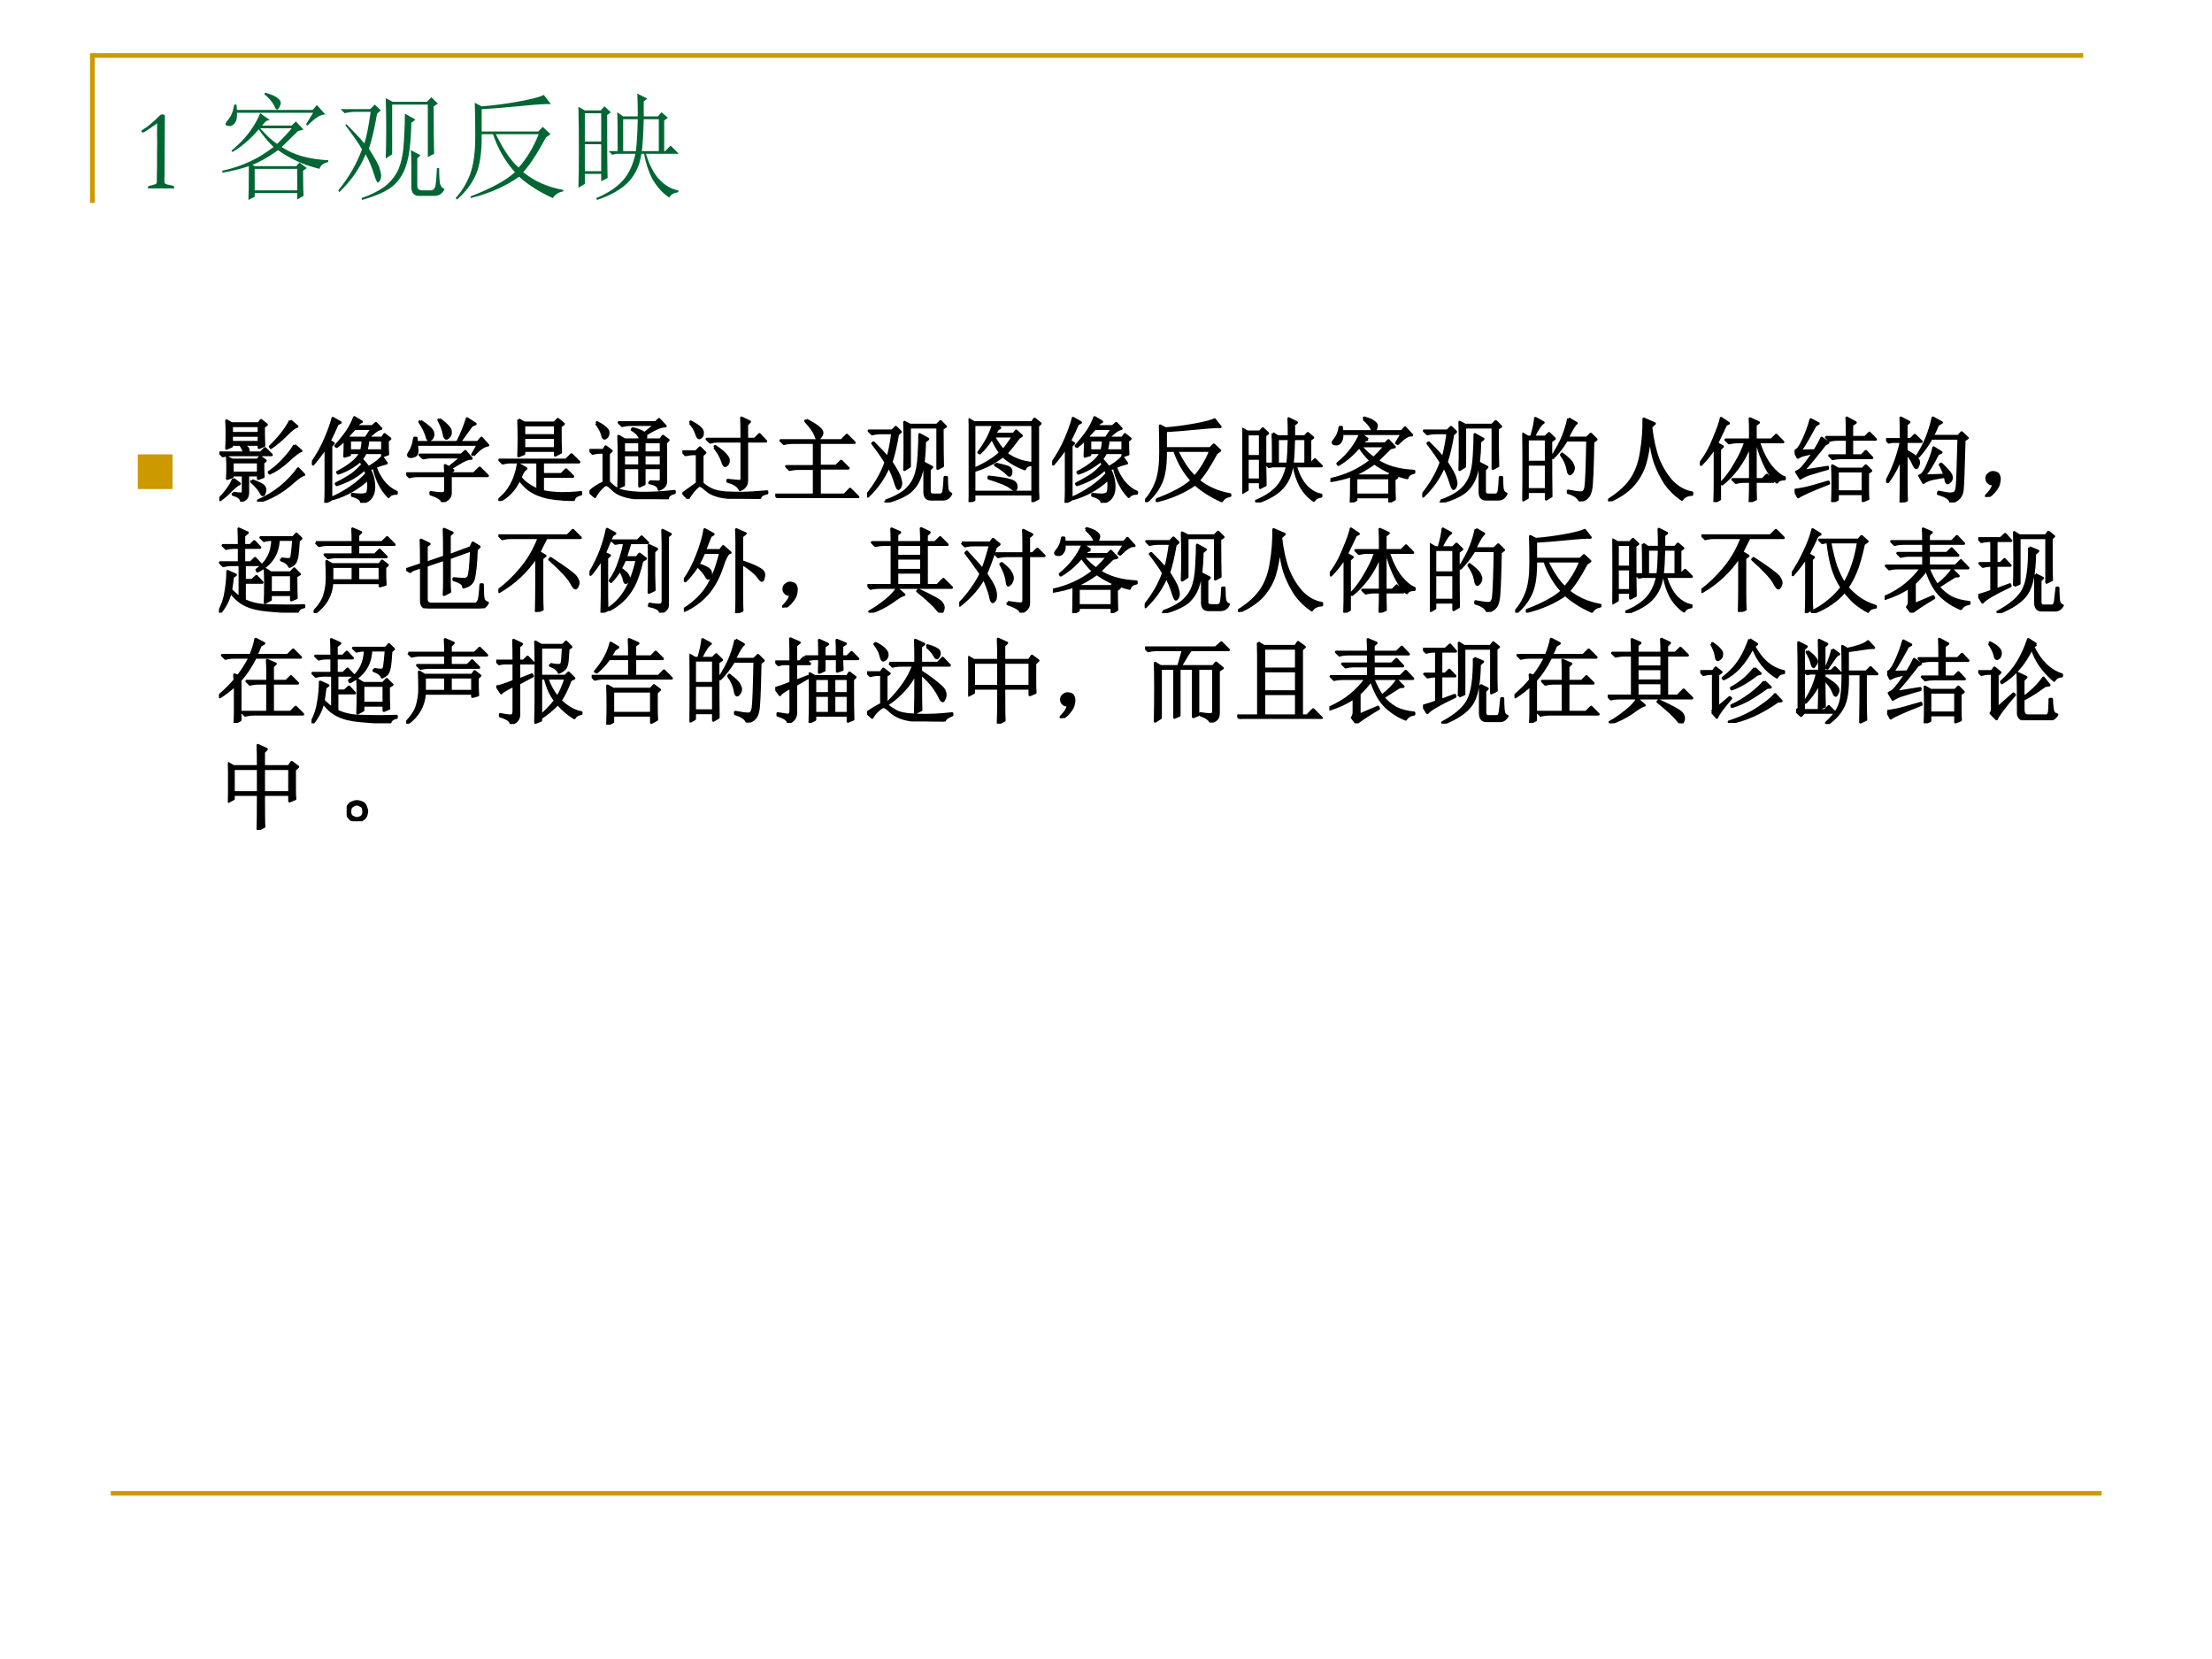 <?xml version="1.0" encoding="UTF-8" standalone="no"?>
<!DOCTYPE svg PUBLIC "-//W3C//DTD SVG 1.1//EN" "http://www.w3.org/Graphics/SVG/1.1/DTD/svg11.dtd">
<svg xmlns="http://www.w3.org/2000/svg" xmlns:xlink="http://www.w3.org/1999/xlink" version="1.1" width="720pt" height="540pt" viewBox="0 0 720 540">
<rect x="0" y="0" width="720" height="540" fill="#333333" stroke="none"/>
<g enable-background="new">
<g>
<g id="Layer-1" data-name="Artifact">
<clipPath id="cp36">
<path transform="matrix(1,0,0,-1,0,540)" d="M 0 0 L 720 0 L 720 540 L 0 540 Z " fill-rule="evenodd"/>
</clipPath>
<g clip-path="url(#cp36)">
<path transform="matrix(1,0,0,-1,0,540)" d="M 0 0 L 720 0 L 720 540 L 0 540 Z " fill="#ffffff" fill-rule="evenodd"/>
</g>
</g>
<g id="Layer-1" data-name="Artifact">
<path transform="matrix(1,0,0,-1,0,540)" stroke-width="1.5" stroke-linecap="butt" stroke-miterlimit="10" stroke-linejoin="miter" fill="none" stroke="#cc9900" d="M 30.06 473.94 L 30.06 521.94 L 678.06 521.94 "/>
</g>
<g id="Layer-1" data-name="Artifact">
<path transform="matrix(1,0,0,-1,0,540)" stroke-width="1.5" stroke-linecap="butt" stroke-linejoin="round" fill="none" stroke="#cc9900" d="M 36.06 53.94 L 684.06 53.94 "/>
</g>
<g id="Layer-1" data-name="Span">
<clipPath id="cp37">
<path transform="matrix(1,0,0,-1,0,540)" d="M 0 0 L 720 0 L 720 540 L 0 540 Z " fill-rule="evenodd"/>
</clipPath>
<g clip-path="url(#cp37)">
<symbol id="font_26_14">
<path d="M .279 0 L .056 0 C .055 .003 .055 .005 .055 .007 C .055 .013 .056 .017 .059 .019 C .061 .021 .068 .023 .08 .025 C .099 .029 .114 .034 .126 .04 C .129 .047 .131 .053 .131 .06 L .131 .09 C .131 .093 .131 .11 .132 .139 C .133 .15 .133 .198 .133 .283 L .134 .397 L .133 .464 C .133 .474 .134 .505 .134 .557 C .06 .504 .02 .478 .013 .478 C .01 .478 .007 .479 .004 .481 C .001 .484 0 .487 0 .49 C 0 .493 .001 .496 .003 .498 C .008 .502 .019 .509 .036 .519 C .039 .52 .05 .529 .07 .545 C .101 .571 .125 .592 .139 .607 C .154 .622 .163 .63 .166 .632 C .173 .633 .178 .633 .181 .633 C .19 .633 .195 .631 .197 .628 C .199 .626 .2 .616 .2 .599 L .197 .164 L .197 .121 C .197 .11 .197 .1 .196 .089 C .196 .078 .196 .071 .196 .066 C .196 .054 .197 .047 .2 .043 C .202 .041 .208 .038 .218 .034 L .251 .027 C .266 .024 .274 .021 .275 .02 C .278 .017 .28 .013 .28 .006 L .279 0 Z "/>
</symbol>
<symbol id="font_26_3">
<path d="M -2147483500 -2147483500 Z "/>
</symbol>
<use xlink:href="#font_26_14" transform="matrix(38.04,0,0,-38.04,46.06,61.333)" fill="#006633"/>
<use xlink:href="#font_26_3" transform="matrix(38.04,0,0,-38.04,81690270000,-81690270000)" fill="#006633"/>
</g>
</g>
<g id="Layer-1" data-name="P">
<clipPath id="cp39">
<path transform="matrix(1,0,0,-1,0,540)" d="M 0 0 L 720 0 L 720 540 L 0 540 Z " fill-rule="evenodd"/>
</clipPath>
<g clip-path="url(#cp39)">
<symbol id="font_28_11d2">
<path d="M .324 .613 C .345 .59 .368 .565 .395 .539 C .423 .513 .448 .493 .469 .48 C .516 .525 .557 .569 .594 .613 L .324 .613 M .277 .266 L .277 .082 L .641 .082 L .641 .266 L .277 .266 M .406 .684 L .375 .676 C .365 .665 .353 .652 .34 .637 L .594 .637 L .629 .672 L .695 .602 L .648 .59 C .604 .546 .557 .5 .508 .453 C .609 .385 .742 .348 .906 .34 L .906 .324 C .865 .316 .84 .297 .832 .266 C .702 .297 .583 .35 .477 .426 C .388 .363 .315 .322 .258 .301 L .277 .289 L .633 .289 L .66 .32 L .723 .273 L .691 .25 C .691 .143 .693 .072 .695 .035 L .641 .004 L .641 .059 L .277 .059 L .277 .027 L .223 0 C .225 .026 .227 .122 .227 .289 C .148 .263 .073 .245 0 .234 L 0 .25 C .167 .286 .312 .354 .438 .453 C .385 .505 .344 .556 .312 .605 C .242 .522 .167 .457 .086 .41 L .078 .422 C .138 .471 .189 .523 .23 .578 C .272 .635 .303 .69 .324 .742 L .406 .684 M .359 .906 L .367 .918 C .422 .902 .457 .887 .473 .871 C .491 .858 .5 .845 .5 .832 C .5 .822 .496 .809 .488 .793 C .48 .78 .474 .773 .469 .773 C .461 .773 .453 .784 .445 .805 C .43 .836 .401 .87 .359 .906 M .715 .645 L .777 .746 L .125 .746 C .128 .704 .121 .674 .105 .656 C .092 .638 .076 .63 .055 .633 C .036 .635 .027 .641 .027 .648 C .027 .656 .035 .669 .051 .688 C .077 .719 .094 .762 .102 .816 L .121 .816 L .125 .77 L .773 .77 L .809 .812 L .883 .73 C .846 .736 .796 .704 .73 .637 L .715 .645 Z "/>
</symbol>
<symbol id="font_28_3ff2">
<path d="M .332 .738 C .311 .616 .288 .516 .262 .438 C .316 .354 .348 .297 .355 .266 C .363 .237 .367 .219 .367 .211 C .367 .193 .363 .177 .355 .164 C .348 .154 .342 .148 .34 .148 C .332 .148 .32 .173 .305 .223 C .286 .283 .263 .339 .234 .391 C .185 .271 .109 .163 .008 .066 L 0 .082 C .091 .194 .159 .311 .203 .434 C .177 .48 .129 .549 .059 .641 L .07 .648 C .135 .583 .186 .529 .223 .484 C .241 .536 .259 .626 .277 .754 L .148 .754 C .115 .754 .083 .75 .055 .742 L .02 .777 L .273 .777 L .312 .816 L .363 .766 L .332 .738 M .816 .801 C .816 .603 .818 .467 .82 .395 L .766 .367 L .766 .816 L .461 .816 L .461 .391 L .406 .355 C .409 .431 .41 .514 .41 .605 C .41 .697 .409 .785 .406 .871 L .465 .84 L .758 .84 L .797 .879 L .852 .824 L .816 .801 M .199 .016 C .275 .042 .34 .074 .395 .113 C .449 .155 .49 .206 .516 .266 C .542 .328 .557 .409 .562 .508 C .568 .607 .57 .684 .57 .738 L .66 .688 L .625 .66 C .622 .499 .608 .379 .582 .301 C .559 .225 .52 .164 .465 .117 C .41 .073 .323 .034 .203 0 L .199 .016 M .691 .035 C .647 .035 .625 .061 .625 .113 L .625 .309 C .625 .348 .624 .387 .621 .426 L .703 .383 L .676 .355 L .676 .121 C .676 .095 .69 .082 .719 .082 L .789 .082 C .812 .082 .827 .096 .832 .125 C .837 .154 .841 .203 .844 .273 L .863 .273 C .863 .208 .866 .163 .871 .137 C .879 .113 .892 .099 .91 .094 C .892 .055 .863 .035 .824 .035 L .691 .035 Z "/>
</symbol>
<symbol id="font_28_9fd">
<path d="M .125 .219 C .154 .299 .168 .405 .168 .535 C .168 .668 .167 .766 .164 .828 L .223 .797 C .327 .805 .435 .819 .547 .84 C .659 .861 .728 .879 .754 .895 L .816 .816 C .783 .819 .701 .814 .57 .801 C .44 .788 .324 .779 .223 .773 L .223 .582 L .707 .582 L .746 .621 L .812 .559 L .773 .531 C .698 .391 .633 .292 .578 .234 C .674 .156 .789 .105 .922 .082 L .922 .07 C .88 .062 .85 .043 .832 .012 C .717 .064 .621 .125 .543 .195 C .431 .115 .293 .053 .129 .012 L .129 .027 C .306 .095 .432 .164 .508 .234 C .424 .326 .362 .434 .32 .559 L .223 .559 C .225 .413 .21 .299 .176 .219 C .142 .138 .087 .065 .012 0 L 0 .012 C .055 .072 .096 .141 .125 .219 M .344 .559 C .409 .426 .474 .331 .539 .273 C .609 .352 .667 .447 .711 .559 L .344 .559 Z "/>
</symbol>
<symbol id="font_28_1c50">
<path d="M .332 .75 L .383 .715 L .508 .715 C .508 .796 .507 .861 .504 .91 L .59 .867 L .559 .844 L .559 .715 L .68 .715 L .711 .75 L .766 .703 L .734 .68 L .734 .418 L .742 .418 L .789 .465 L .859 .395 L .578 .395 C .607 .298 .646 .224 .695 .172 C .747 .12 .801 .09 .855 .082 L .855 .066 C .816 .061 .79 .046 .777 .02 C .717 .061 .669 .115 .633 .18 C .599 .245 .576 .316 .562 .395 L .539 .395 C .526 .301 .49 .221 .43 .156 C .372 .094 .283 .042 .16 0 L .152 .016 C .241 .052 .312 .098 .367 .152 C .424 .21 .465 .29 .488 .395 L .328 .395 L .289 .387 L .258 .418 L .336 .418 C .336 .595 .335 .706 .332 .75 M .383 .691 L .383 .418 L .492 .418 C .5 .483 .505 .574 .508 .691 L .383 .691 M .559 .691 C .556 .577 .551 .486 .543 .418 L .688 .418 L .688 .691 L .559 .691 M .055 .742 L .055 .5 L .195 .5 L .195 .742 L .055 .742 M .055 .477 L .055 .246 L .195 .246 L .195 .477 L .055 .477 M 0 .797 L .055 .766 L .191 .766 L .223 .801 L .277 .75 L .246 .727 C .246 .44 .247 .26 .25 .188 L .195 .16 L .195 .223 L .055 .223 L .055 .137 L 0 .105 C .003 .194 .004 .298 .004 .418 C .004 .538 .003 .664 0 .797 Z "/>
</symbol>
<use xlink:href="#font_28_11d2" transform="matrix(38.04,0,0,-38.04,72.367,65.085)" fill="#006633"/>
<use xlink:href="#font_28_3ff2" transform="matrix(38.04,0,0,-38.04,110.11,65.085)" fill="#006633"/>
<use xlink:href="#font_28_9fd" transform="matrix(38.04,0,0,-38.04,148.299,64.936)" fill="#006633"/>
<use xlink:href="#font_28_1c50" transform="matrix(38.04,0,0,-38.04,188.27,65.085)" fill="#006633"/>
</g>
</g>
<g id="Layer-1" data-name="P">
<clipPath id="cp41">
<path transform="matrix(1,0,0,-1,0,540)" d="M 0 0 L 720 0 L 720 540 L 0 540 Z " fill-rule="evenodd"/>
</clipPath>
<g clip-path="url(#cp41)">
<symbol id="font_2a_84">
<path d="M 0 0 L 0 .578 L .578 .578 L .578 0 L 0 0 Z "/>
</symbol>
<use xlink:href="#font_2a_84" transform="matrix(19.56,0,0,-19.56,44.852,159.196)" fill="#cc9900"/>
</g>
</g>
<g id="Layer-1" data-name="P">
<clipPath id="cp43">
<path transform="matrix(1,0,0,-1,0,540)" d="M 0 0 L 720 0 L 720 540 L 0 540 Z " fill-rule="evenodd"/>
</clipPath>
<g clip-path="url(#cp43)">
<symbol id="font_28_15a1">
<path d="M .48 .812 C .48 .716 .482 .648 .484 .609 L .43 .586 L .43 .621 L .246 .621 C .285 .603 .307 .586 .312 .57 C .318 .557 .314 .544 .301 .531 L .449 .531 L .496 .578 L .566 .508 L .133 .508 C .099 .508 .068 .504 .039 .496 L .004 .531 L .266 .531 C .268 .552 .255 .582 .227 .621 L .133 .621 L .133 .602 L .078 .578 C .081 .63 .082 .684 .082 .738 C .082 .793 .081 .84 .078 .879 L .133 .848 L .426 .848 L .453 .883 L .512 .836 L .48 .812 M .133 .824 L .133 .742 L .43 .742 L .43 .824 L .133 .824 M .133 .719 L .133 .645 L .43 .645 L .43 .719 L .133 .719 M .148 .094 C .185 .089 .212 .086 .23 .086 C .249 .083 .258 .095 .258 .121 L .258 .289 L .141 .289 L .141 .27 L .086 .25 C .089 .299 .09 .341 .09 .375 C .09 .411 .089 .447 .086 .48 L .141 .453 L .418 .453 L .441 .488 L .5 .445 L .473 .422 C .473 .367 .474 .316 .477 .27 L .422 .25 L .422 .289 L .309 .289 L .309 .105 C .311 .053 .288 .021 .238 .008 C .236 .039 .206 .062 .148 .078 L .148 .094 M .152 .246 L .219 .195 C .195 .185 .164 .16 .125 .121 C .086 .079 .047 .046 .008 .02 L 0 .031 C .023 .052 .051 .083 .082 .125 C .116 .169 .139 .21 .152 .246 M .355 .23 C .431 .202 .473 .181 .48 .168 C .491 .155 .496 .142 .496 .129 C .496 .118 .493 .107 .488 .094 C .486 .081 .48 .074 .473 .074 C .465 .074 .457 .083 .449 .102 C .441 .117 .43 .134 .414 .152 C .398 .171 .376 .193 .348 .219 L .355 .23 M .141 .43 L .141 .312 L .422 .312 L .422 .43 L .141 .43 M .77 .879 L .844 .816 C .818 .811 .779 .781 .727 .727 C .672 .672 .616 .625 .559 .586 L .551 .598 C .592 .637 .634 .682 .676 .734 C .717 .786 .749 .835 .77 .879 M .816 .613 L .887 .551 C .866 .548 .82 .514 .75 .449 C .68 .384 .612 .337 .547 .309 L .539 .32 C .607 .367 .664 .418 .711 .473 C .76 .527 .796 .574 .816 .613 M .855 .359 L .918 .293 C .892 .288 .852 .26 .797 .211 C .74 .159 .678 .115 .613 .078 C .548 .042 .486 .016 .426 0 L .422 .012 C .505 .046 .587 .095 .668 .16 C .749 .228 .811 .294 .855 .359 Z "/>
</symbol>
<symbol id="font_28_6ff">
<path d="M .207 .617 L .207 .035 L .148 .004 C .151 .056 .152 .102 .152 .141 L .152 .602 C .108 .536 .061 .475 .012 .418 L 0 .43 C .06 .516 .109 .604 .148 .695 C .188 .789 .214 .863 .227 .918 L .309 .871 L .277 .855 C .233 .757 .204 .695 .191 .672 L .234 .645 L .207 .617 M .41 .68 L .41 .566 L .539 .566 C .547 .6 .552 .638 .555 .68 L .41 .68 M .609 .68 C .607 .646 .6 .608 .59 .566 L .766 .566 L .766 .68 L .609 .68 M .586 .703 L .652 .805 L .465 .805 C .428 .766 .401 .736 .383 .715 L .41 .703 L .586 .703 M .672 .383 C .648 .375 .633 .368 .625 .363 C .651 .316 .667 .264 .672 .207 C .677 .15 .669 .104 .648 .07 C .628 .034 .591 .01 .539 0 C .539 .034 .505 .06 .438 .078 L .438 .094 C .474 .089 .507 .086 .535 .086 C .556 .086 .573 .089 .586 .094 C .602 .099 .611 .12 .613 .156 C .616 .193 .615 .227 .609 .258 C .495 .154 .367 .082 .227 .043 L .223 .055 C .293 .086 .362 .125 .43 .172 C .497 .219 .552 .267 .594 .316 C .586 .34 .579 .357 .574 .367 C .517 .315 .458 .275 .398 .246 C .341 .22 .298 .203 .27 .195 L .262 .207 C .314 .233 .361 .259 .402 .285 C .447 .311 .496 .354 .551 .414 C .54 .432 .533 .447 .527 .457 C .449 .392 .368 .346 .285 .32 L .277 .332 C .329 .358 .378 .388 .422 .422 C .469 .456 .505 .496 .531 .543 L .41 .543 L .41 .52 L .355 .504 C .358 .548 .359 .609 .359 .688 C .328 .656 .298 .63 .27 .609 L .258 .617 C .315 .682 .359 .738 .391 .785 C .422 .835 .445 .882 .461 .926 L .539 .879 C .521 .874 .501 .857 .48 .828 L .656 .828 L .695 .863 L .75 .805 C .724 .799 .698 .785 .672 .762 C .646 .741 .625 .721 .609 .703 L .762 .703 L .789 .742 L .848 .695 L .82 .672 C .82 .604 .822 .556 .824 .527 L .766 .508 L .766 .543 L .582 .543 C .572 .522 .557 .499 .539 .473 C .565 .447 .59 .417 .613 .383 C .678 .419 .728 .457 .762 .496 L .809 .43 C .78 .424 .74 .411 .688 .391 C .703 .341 .732 .288 .773 .23 C .818 .176 .866 .138 .918 .117 L .918 .102 C .876 .102 .848 .09 .832 .066 C .757 .142 .703 .247 .672 .383 Z "/>
</symbol>
<symbol id="font_28_1196">
<path d="M .156 .879 C .24 .824 .284 .783 .289 .754 C .294 .728 .29 .707 .277 .691 C .264 .678 .255 .672 .25 .672 C .24 .672 .23 .686 .223 .715 C .212 .757 .186 .809 .145 .871 L .156 .879 M .363 .898 C .439 .841 .478 .798 .48 .77 C .483 .743 .478 .724 .465 .711 C .452 .698 .443 .691 .438 .691 C .424 .691 .415 .707 .41 .738 C .402 .783 .383 .833 .352 .891 L .363 .898 M .73 .508 L .719 .516 L .781 .625 L .113 .625 C .118 .591 .12 .562 .117 .539 C .115 .518 .104 .505 .086 .5 C .07 .495 .06 .492 .055 .492 C .047 .492 .039 .493 .031 .496 C .026 .501 .023 .505 .023 .508 C .023 .518 .03 .533 .043 .551 C .064 .579 .079 .628 .09 .695 L .109 .695 L .113 .648 L .555 .648 C .604 .745 .639 .831 .66 .906 L .75 .848 L .711 .832 C .667 .772 .622 .711 .578 .648 L .777 .648 L .816 .695 L .887 .617 C .842 .612 .79 .576 .73 .508 M .266 .105 C .331 .095 .374 .091 .395 .094 C .415 .094 .426 .107 .426 .133 L .426 .285 L .129 .285 C .095 .285 .064 .281 .035 .273 L 0 .309 L .426 .309 C .426 .332 .424 .362 .422 .398 L .465 .375 L .602 .488 L .277 .488 C .243 .488 .212 .484 .184 .477 L .148 .512 L .598 .512 L .641 .551 L .707 .473 C .686 .475 .658 .467 .621 .449 C .587 .431 .539 .402 .477 .363 L .508 .344 L .48 .328 L .48 .309 L .734 .309 L .797 .371 L .883 .285 L .48 .285 L .48 .094 C .48 .055 .451 .023 .391 0 C .393 .029 .352 .057 .266 .086 L .266 .105 Z "/>
</symbol>
<symbol id="font_28_1c5f">
<path d="M .277 .688 L .277 .57 L .617 .57 L .617 .688 L .277 .688 M .219 .883 L .281 .848 L .609 .848 L .645 .887 L .707 .836 L .672 .809 C .672 .663 .673 .569 .676 .527 L .617 .496 L .617 .547 L .277 .547 L .277 .512 L .219 .488 C .221 .553 .223 .617 .223 .68 C .223 .745 .221 .812 .219 .883 M .277 .824 L .277 .711 L .617 .711 L .617 .824 L .277 .824 M .012 .445 L .734 .445 L .793 .504 L .875 .422 L .48 .422 L .48 .289 L .684 .289 L .734 .34 L .809 .266 L .48 .266 L .48 .105 C .527 .092 .594 .085 .68 .082 C .768 .082 .84 .086 .895 .094 L .895 .074 C .848 .064 .822 .043 .816 .012 C .663 .017 .553 .03 .488 .051 C .426 .069 .374 .094 .332 .125 C .293 .156 .258 .193 .227 .234 C .177 .125 .104 .047 .008 0 L 0 .012 C .115 .098 .186 .228 .215 .402 L .301 .352 C .285 .341 .273 .329 .266 .316 C .258 .303 .249 .283 .238 .254 C .283 .199 .345 .155 .426 .121 L .426 .422 L .141 .422 C .107 .422 .076 .418 .047 .41 L .012 .445 Z "/>
</symbol>
<symbol id="font_28_464a">
<path d="M .371 .621 L .371 .504 L .543 .504 L .543 .621 L .371 .621 M .594 .621 L .594 .504 L .777 .504 L .777 .621 L .594 .621 M .371 .48 L .371 .363 L .543 .363 L .543 .48 L .371 .48 M .594 .48 L .594 .363 L .777 .363 L .777 .48 L .594 .48 M .652 .191 C .694 .189 .725 .188 .746 .188 C .767 .188 .777 .198 .777 .219 L .777 .34 L .594 .34 L .594 .164 L .543 .141 L .543 .34 L .371 .34 L .371 .152 L .316 .129 C .319 .199 .32 .294 .32 .414 C .32 .534 .319 .624 .316 .684 L .383 .645 L .551 .645 C .546 .686 .516 .723 .461 .754 L .469 .766 C .513 .758 .556 .741 .598 .715 L .715 .809 L .453 .809 C .417 .809 .384 .805 .355 .797 L .32 .832 L .719 .832 L .754 .867 L .824 .793 C .783 .796 .711 .766 .609 .703 C .612 .698 .613 .69 .613 .68 C .613 .667 .607 .655 .594 .645 L .77 .645 L .797 .684 L .855 .641 L .828 .613 L .828 .199 C .831 .155 .806 .124 .754 .105 C .751 .142 .717 .165 .652 .176 L .652 .191 M .074 .824 L .082 .832 C .118 .814 .147 .796 .168 .777 C .191 .759 .203 .741 .203 .723 C .203 .704 .198 .689 .188 .676 C .177 .665 .169 .66 .164 .66 C .154 .66 .146 .672 .141 .695 C .133 .729 .111 .772 .074 .824 M .207 .188 C .233 .156 .267 .129 .309 .105 C .353 .085 .431 .072 .543 .066 C .655 .064 .781 .07 .922 .086 L .922 .07 C .87 .057 .845 .034 .848 0 C .725 0 .625 .003 .547 .008 C .471 .013 .409 .025 .359 .043 C .312 .059 .275 .082 .246 .113 C .215 .145 .193 .159 .18 .156 C .167 .156 .146 .141 .117 .109 C .091 .081 .072 .053 .059 .027 L 0 .078 C .039 .117 .091 .151 .156 .18 L .156 .508 L .129 .508 C .095 .508 .064 .504 .035 .496 L 0 .531 L .152 .531 L .176 .57 L .238 .523 L .207 .496 L .207 .188 Z "/>
</symbol>
<symbol id="font_28_45f7">
<path d="M .348 .559 L .355 .57 C .41 .534 .448 .503 .469 .477 C .492 .453 .503 .432 .5 .414 C .5 .396 .495 .382 .484 .371 C .477 .363 .47 .359 .465 .359 C .454 .359 .444 .376 .434 .41 C .418 .457 .389 .507 .348 .559 M .645 .648 C .645 .763 .643 .84 .641 .879 L .73 .836 L .699 .805 L .699 .648 L .785 .648 L .836 .699 L .906 .625 L .699 .625 L .699 .203 C .699 .174 .693 .152 .68 .137 C .669 .121 .651 .108 .625 .098 C .609 .139 .565 .169 .492 .188 L .492 .203 C .562 .195 .605 .191 .621 .191 C .637 .191 .645 .202 .645 .223 L .645 .625 L .375 .625 C .354 .625 .329 .621 .301 .613 L .266 .648 L .645 .648 M .082 .824 L .09 .836 C .137 .812 .171 .79 .191 .77 C .212 .751 .221 .732 .219 .711 C .219 .693 .214 .68 .203 .672 C .195 .664 .189 .66 .184 .66 C .173 .66 .163 .676 .152 .707 C .139 .749 .116 .788 .082 .824 M .215 .168 C .243 .142 .276 .12 .312 .102 C .352 .083 .402 .072 .465 .066 C .527 .064 .583 .062 .633 .062 C .669 .062 .71 .064 .754 .066 C .801 .069 .855 .073 .918 .078 L .918 .062 C .866 .052 .84 .031 .84 0 C .723 .003 .625 .007 .547 .012 C .471 .014 .411 .023 .367 .039 C .323 .052 .285 .073 .254 .102 C .223 .13 .201 .145 .188 .145 C .177 .145 .159 .13 .133 .102 C .107 .073 .083 .04 .062 .004 L .008 .059 C .055 .092 .105 .129 .16 .168 L .16 .488 L .129 .488 C .095 .488 .064 .484 .035 .477 L 0 .512 L .148 .512 L .191 .555 L .246 .5 L .215 .473 L .215 .168 Z "/>
</symbol>
<symbol id="font_28_46b">
<path d="M .336 .848 C .406 .811 .452 .783 .473 .762 C .496 .743 .508 .725 .508 .707 C .508 .694 .501 .68 .488 .664 C .478 .648 .47 .641 .465 .641 C .454 .641 .445 .654 .438 .68 C .424 .719 .388 .771 .328 .836 L .336 .848 M .059 .625 L .719 .625 L .777 .684 L .859 .602 L .48 .602 L .48 .348 L .66 .348 L .715 .402 L .793 .324 L .48 .324 L .48 .035 L .75 .035 L .812 .098 L .898 .012 L .129 .012 C .095 .012 .064 .008 .035 0 L 0 .035 L .422 .035 L .422 .32 L .25 .32 C .216 .32 .185 .316 .156 .309 L .121 .344 L .422 .344 L .422 .602 L .188 .602 C .154 .602 .122 .598 .094 .59 L .059 .625 Z "/>
</symbol>
<symbol id="font_28_d2e">
<path d="M .75 .828 L .75 .18 C .75 .128 .751 .081 .754 .039 L .695 .008 L .695 .086 L .059 .086 L .059 .023 L 0 0 C .003 .052 .004 .105 .004 .16 L .004 .75 C .004 .794 .003 .844 0 .898 L .059 .863 L .688 .863 L .715 .902 L .777 .852 L .75 .828 M .059 .84 L .059 .359 C .181 .411 .276 .47 .344 .535 C .31 .582 .28 .635 .254 .695 C .212 .63 .168 .576 .121 .531 L .109 .539 C .151 .594 .186 .65 .215 .707 C .243 .767 .26 .811 .266 .84 L .059 .84 M .059 .109 L .695 .109 L .695 .84 L .273 .84 L .34 .805 L .316 .793 C .301 .77 .289 .751 .281 .738 L .488 .738 L .516 .773 L .574 .719 L .543 .699 C .499 .637 .453 .579 .406 .527 C .487 .467 .579 .432 .684 .422 L .684 .406 C .645 .404 .62 .388 .609 .359 C .518 .393 .439 .44 .371 .5 C .28 .427 .176 .374 .059 .34 L .059 .109 M .27 .715 C .306 .65 .341 .599 .375 .562 C .411 .604 .448 .655 .484 .715 L .27 .715 M .293 .414 C .355 .401 .4 .389 .426 .379 C .452 .368 .464 .35 .461 .324 C .458 .301 .453 .289 .445 .289 C .438 .289 .428 .296 .418 .309 C .392 .335 .349 .366 .289 .402 L .293 .414 M .219 .273 C .339 .26 .417 .247 .453 .234 C .492 .224 .513 .204 .516 .176 C .518 .147 .513 .133 .5 .133 C .492 .133 .479 .141 .461 .156 C .422 .188 .341 .221 .219 .258 L .219 .273 Z "/>
</symbol>
<symbol id="font_28_2cb4">
<path d="M .055 .676 L .055 .426 L .258 .426 L .258 .676 L .055 .676 M .055 .402 L .055 .129 L .258 .129 L .258 .402 L .055 .402 M .309 .652 C .309 .348 .31 .148 .312 .055 L .258 .023 L .258 .105 L .055 .105 L .055 .039 L 0 .008 C .003 .13 .004 .251 .004 .371 C .004 .493 .003 .615 0 .734 L .059 .699 L .098 .699 C .124 .788 .138 .855 .141 .902 L .227 .855 C .201 .842 .165 .79 .121 .699 L .25 .699 L .289 .738 L .348 .68 L .309 .652 M .5 .898 L .586 .848 C .565 .835 .533 .781 .488 .688 L .699 .688 L .742 .73 L .801 .672 L .766 .645 C .76 .34 .753 .167 .742 .125 C .734 .086 .721 .059 .703 .043 C .688 .027 .661 .013 .625 0 C .612 .042 .569 .073 .496 .094 L .496 .113 C .561 .1 .608 .094 .637 .094 C .665 .094 .682 .116 .688 .16 C .695 .204 .702 .372 .707 .664 L .48 .664 C .434 .589 .384 .525 .332 .473 L .32 .48 C .375 .564 .415 .638 .441 .703 C .467 .768 .487 .833 .5 .898 M .43 .516 C .492 .469 .529 .434 .539 .41 C .549 .389 .555 .374 .555 .363 C .555 .345 .549 .329 .539 .316 C .529 .303 .521 .297 .516 .297 C .505 .297 .497 .315 .492 .352 C .482 .404 .458 .454 .422 .504 L .43 .516 Z "/>
</symbol>
<symbol id="font_28_4ea">
<path d="M .387 .895 L .504 .844 L .465 .809 C .48 .671 .507 .553 .543 .457 C .582 .361 .633 .279 .695 .211 C .76 .146 .832 .107 .91 .094 L .91 .074 C .858 .072 .822 .053 .801 .02 C .73 .069 .672 .126 .625 .191 C .581 .259 .544 .331 .516 .406 C .487 .482 .466 .586 .453 .719 C .443 .594 .424 .488 .398 .402 C .372 .319 .328 .242 .266 .172 C .203 .104 .117 .047 .008 0 L 0 .012 C .109 .079 .191 .152 .246 .23 C .303 .311 .341 .411 .359 .531 C .38 .654 .389 .775 .387 .895 Z "/>
</symbol>
<symbol id="font_28_583">
<path d="M .16 0 C .163 .083 .164 .148 .164 .195 L .164 .598 C .122 .53 .072 .466 .012 .406 L 0 .418 C .06 .493 .111 .583 .152 .688 C .197 .794 .223 .868 .23 .91 L .312 .855 L .281 .84 C .24 .754 .207 .686 .184 .637 L .246 .602 L .215 .574 L .215 .031 L .16 0 M .602 .184 C .602 .134 .603 .083 .605 .031 L .543 .004 C .546 .087 .547 .143 .547 .172 L .547 .223 L .484 .223 C .451 .223 .419 .219 .391 .211 L .355 .246 L .547 .246 L .547 .621 C .508 .525 .462 .441 .41 .371 C .358 .301 .302 .242 .242 .195 L .23 .207 C .28 .254 .329 .32 .379 .406 C .431 .492 .47 .574 .496 .652 L .41 .652 C .376 .652 .345 .648 .316 .641 L .281 .676 L .547 .676 L .547 .793 C .547 .819 .546 .857 .543 .906 L .637 .863 L .602 .836 L .602 .676 L .777 .676 L .828 .727 L .902 .652 L .637 .652 C .673 .543 .717 .454 .77 .387 C .824 .322 .874 .281 .918 .266 L .918 .25 C .876 .25 .849 .238 .836 .215 C .799 .243 .759 .299 .715 .383 C .673 .466 .641 .556 .617 .652 L .602 .652 L .602 .246 L .68 .246 L .727 .293 L .797 .223 L .602 .223 L .602 .184 Z "/>
</symbol>
<symbol id="font_28_3503">
<path d="M .57 .703 C .57 .81 .569 .88 .566 .914 L .66 .863 L .621 .836 L .621 .703 L .766 .703 L .812 .75 L .879 .68 L .621 .68 L .621 .504 L .727 .504 L .773 .551 L .84 .48 L .508 .48 C .474 .48 .443 .477 .414 .469 L .379 .504 L .57 .504 L .57 .68 L .473 .68 C .439 .68 .408 .676 .379 .668 L .344 .703 L .57 .703 M .41 0 C .413 .057 .414 .124 .414 .199 C .414 .275 .413 .34 .41 .395 L .473 .359 L .738 .359 L .773 .395 L .828 .34 L .793 .316 L .793 .156 C .793 .099 .794 .059 .797 .035 L .742 .012 L .742 .09 L .465 .09 L .465 .027 L .41 0 M .465 .336 L .465 .113 L .742 .113 L .742 .336 L .465 .336 M .09 .336 L .359 .379 L .359 .363 C .328 .355 .279 .341 .211 .32 C .143 .302 .094 .281 .062 .258 L .02 .328 C .04 .336 .06 .349 .078 .367 C .096 .385 .139 .441 .207 .535 C .176 .53 .146 .523 .117 .516 C .089 .51 .061 .5 .035 .484 L 0 .555 C .026 .555 .056 .591 .09 .664 C .126 .74 .155 .816 .176 .895 L .258 .852 L .223 .832 C .168 .728 .115 .635 .062 .555 L .219 .559 C .25 .608 .275 .654 .293 .695 L .363 .645 L .328 .625 C .255 .529 .176 .432 .09 .336 M .039 .055 L 0 .129 C .036 .134 .079 .142 .129 .152 C .181 .165 .26 .188 .367 .219 L .371 .203 C .178 .128 .068 .078 .039 .055 Z "/>
</symbol>
<symbol id="font_28_1db4">
<path d="M .492 .695 C .445 .615 .398 .549 .352 .5 L .34 .508 C .418 .625 .474 .762 .508 .918 L .602 .867 L .562 .844 C .542 .797 .522 .755 .504 .719 L .785 .719 L .82 .758 L .883 .699 L .848 .676 C .84 .358 .833 .18 .828 .141 C .826 .104 .814 .074 .793 .051 C .772 .027 .741 .01 .699 0 C .702 .036 .658 .068 .566 .094 L .57 .113 C .641 .098 .685 .091 .703 .094 C .724 .094 .74 .099 .75 .109 C .76 .12 .767 .141 .77 .172 C .775 .203 .781 .378 .789 .695 L .492 .695 M .414 .289 L .637 .297 C .621 .341 .604 .379 .586 .41 L .598 .418 C .663 .358 .699 .315 .707 .289 C .715 .266 .711 .246 .695 .23 C .682 .217 .673 .211 .668 .211 C .663 .211 .658 .216 .652 .227 C .65 .237 .646 .255 .641 .281 C .602 .276 .557 .268 .508 .258 C .461 .247 .427 .233 .406 .215 L .363 .289 C .392 .294 .422 .335 .453 .41 C .487 .488 .508 .549 .516 .594 L .598 .543 L .562 .527 C .503 .41 .453 .331 .414 .289 M .219 .535 C .219 .251 .22 .081 .223 .023 L .16 0 C .163 .117 .164 .281 .164 .492 C .128 .393 .079 .303 .02 .223 L .004 .23 C .074 .355 .128 .499 .164 .66 L .066 .66 L .031 .652 L 0 .684 L .164 .684 C .164 .77 .163 .848 .16 .918 L .25 .871 L .219 .844 L .219 .684 L .266 .684 L .312 .73 L .383 .66 L .219 .66 L .219 .559 C .281 .525 .319 .499 .332 .48 C .348 .465 .355 .449 .355 .434 C .355 .423 .352 .41 .344 .395 C .339 .382 .333 .375 .328 .375 C .32 .375 .31 .389 .297 .418 C .279 .462 .253 .501 .219 .535 Z "/>
</symbol>
<symbol id="font_28_2c8">
<path d="M .055 .061 C .07 .079 .083 .105 .094 .139 C .07 .139 .053 .143 .043 .151 C .033 .159 .025 .169 .02 .182 C .017 .195 .017 .207 .02 .217 C .022 .23 .031 .242 .047 .253 C .062 .266 .082 .27 .105 .264 C .129 .259 .143 .249 .148 .233 C .154 .22 .156 .207 .156 .194 C .156 .178 .152 .158 .145 .132 C .137 .108 .118 .081 .09 .049 C .064 .021 .042 .005 .023 .003 C .008 0 0 0 0 .003 C 0 .005 .004 .009 .012 .014 C .027 .027 .042 .043 .055 .061 Z "/>
</symbol>
<use xlink:href="#font_28_15a1" transform="matrix(30,0,0,-30,71.396,163.305)"/>
<use xlink:href="#font_28_6ff" transform="matrix(30,0,0,-30,101.516,163.657)"/>
<use xlink:href="#font_28_1196" transform="matrix(30,0,0,-30,132.222,163.422)"/>
<use xlink:href="#font_28_1c5f" transform="matrix(30,0,0,-30,162.225,163.071)"/>
<use xlink:href="#font_28_464a" transform="matrix(30,0,0,-30,191.876,162.485)"/>
<use xlink:href="#font_28_45f7" transform="matrix(30,0,0,-30,222.113,162.368)"/>
<use xlink:href="#font_28_46b" transform="matrix(30,0,0,-30,252.35,162.133)"/>
<use xlink:href="#font_28_3ff2" transform="matrix(30,0,0,-30,282.236,163.54)"/>
<use xlink:href="#font_28_d2e" transform="matrix(30,0,0,-30,315.286,163.422)"/>
<use xlink:href="#font_28_6ff" transform="matrix(30,0,0,-30,342.476,163.657)"/>
<use xlink:href="#font_28_9fd" transform="matrix(30,0,0,-30,372.713,163.422)"/>
<use xlink:href="#font_28_1c50" transform="matrix(30,0,0,-30,404.356,163.54)"/>
<use xlink:href="#font_28_11d2" transform="matrix(30,0,0,-30,433.07,163.54)"/>
<use xlink:href="#font_28_3ff2" transform="matrix(30,0,0,-30,462.956,163.54)"/>
<use xlink:href="#font_28_2cb4" transform="matrix(30,0,0,-30,495.537,163.188)"/>
<use xlink:href="#font_28_4ea" transform="matrix(30,0,0,-30,523.43,163.188)"/>
<use xlink:href="#font_28_583" transform="matrix(30,0,0,-30,553.316,163.422)"/>
<use xlink:href="#font_28_3503" transform="matrix(30,0,0,-30,584.139,163.422)"/>
<use xlink:href="#font_28_1db4" transform="matrix(30,0,0,-30,613.907,163.54)"/>
<use xlink:href="#font_28_2c8" transform="matrix(30,0,0,-30,646.137,161.743)"/>
<use xlink:href="#font_28_15a1" stroke-width=".029" stroke-linecap="butt" stroke-linejoin="round" transform="matrix(30,0,0,-30,71.396,163.305)" fill="none" stroke="#000000"/>
<use xlink:href="#font_28_6ff" stroke-width=".029" stroke-linecap="butt" stroke-linejoin="round" transform="matrix(30,0,0,-30,101.516,163.657)" fill="none" stroke="#000000"/>
<use xlink:href="#font_28_1196" stroke-width=".029" stroke-linecap="butt" stroke-linejoin="round" transform="matrix(30,0,0,-30,132.222,163.422)" fill="none" stroke="#000000"/>
<use xlink:href="#font_28_1c5f" stroke-width=".029" stroke-linecap="butt" stroke-linejoin="round" transform="matrix(30,0,0,-30,162.225,163.071)" fill="none" stroke="#000000"/>
<use xlink:href="#font_28_464a" stroke-width=".029" stroke-linecap="butt" stroke-linejoin="round" transform="matrix(30,0,0,-30,191.876,162.485)" fill="none" stroke="#000000"/>
<use xlink:href="#font_28_45f7" stroke-width=".029" stroke-linecap="butt" stroke-linejoin="round" transform="matrix(30,0,0,-30,222.113,162.368)" fill="none" stroke="#000000"/>
<use xlink:href="#font_28_46b" stroke-width=".029" stroke-linecap="butt" stroke-linejoin="round" transform="matrix(30,0,0,-30,252.35,162.133)" fill="none" stroke="#000000"/>
<use xlink:href="#font_28_3ff2" stroke-width=".029" stroke-linecap="butt" stroke-linejoin="round" transform="matrix(30,0,0,-30,282.236,163.54)" fill="none" stroke="#000000"/>
<use xlink:href="#font_28_d2e" stroke-width=".029" stroke-linecap="butt" stroke-linejoin="round" transform="matrix(30,0,0,-30,315.286,163.422)" fill="none" stroke="#000000"/>
<use xlink:href="#font_28_6ff" stroke-width=".029" stroke-linecap="butt" stroke-linejoin="round" transform="matrix(30,0,0,-30,342.476,163.657)" fill="none" stroke="#000000"/>
<use xlink:href="#font_28_9fd" stroke-width=".029" stroke-linecap="butt" stroke-linejoin="round" transform="matrix(30,0,0,-30,372.713,163.422)" fill="none" stroke="#000000"/>
<use xlink:href="#font_28_1c50" stroke-width=".029" stroke-linecap="butt" stroke-linejoin="round" transform="matrix(30,0,0,-30,404.356,163.54)" fill="none" stroke="#000000"/>
<use xlink:href="#font_28_11d2" stroke-width=".029" stroke-linecap="butt" stroke-linejoin="round" transform="matrix(30,0,0,-30,433.07,163.54)" fill="none" stroke="#000000"/>
<use xlink:href="#font_28_3ff2" stroke-width=".029" stroke-linecap="butt" stroke-linejoin="round" transform="matrix(30,0,0,-30,462.956,163.54)" fill="none" stroke="#000000"/>
<use xlink:href="#font_28_2cb4" stroke-width=".029" stroke-linecap="butt" stroke-linejoin="round" transform="matrix(30,0,0,-30,495.537,163.188)" fill="none" stroke="#000000"/>
<use xlink:href="#font_28_4ea" stroke-width=".029" stroke-linecap="butt" stroke-linejoin="round" transform="matrix(30,0,0,-30,523.43,163.188)" fill="none" stroke="#000000"/>
<use xlink:href="#font_28_583" stroke-width=".029" stroke-linecap="butt" stroke-linejoin="round" transform="matrix(30,0,0,-30,553.316,163.422)" fill="none" stroke="#000000"/>
<use xlink:href="#font_28_3503" stroke-width=".029" stroke-linecap="butt" stroke-linejoin="round" transform="matrix(30,0,0,-30,584.139,163.422)" fill="none" stroke="#000000"/>
<use xlink:href="#font_28_1db4" stroke-width=".029" stroke-linecap="butt" stroke-linejoin="round" transform="matrix(30,0,0,-30,613.907,163.54)" fill="none" stroke="#000000"/>
<use xlink:href="#font_28_2c8" stroke-width=".029" stroke-linecap="butt" stroke-linejoin="round" transform="matrix(30,0,0,-30,646.137,161.743)" fill="none" stroke="#000000"/>
</g>
</g>
<g id="Layer-1" data-name="P">
<clipPath id="cp44">
<path transform="matrix(1,0,0,-1,0,540)" d="M 0 0 L 720 0 L 720 540 L 0 540 Z " fill-rule="evenodd"/>
</clipPath>
<g clip-path="url(#cp44)">
<symbol id="font_28_43b5">
<path d="M .148 .387 C .141 .324 .134 .277 .129 .246 C .158 .217 .19 .189 .227 .16 L .227 .52 L .141 .52 C .107 .52 .076 .516 .047 .508 L .012 .543 L .219 .543 L .219 .707 L .172 .707 C .138 .707 .107 .703 .078 .695 L .043 .73 L .219 .73 C .219 .809 .217 .868 .215 .91 L .309 .867 L .27 .836 L .27 .73 L .34 .73 L .383 .773 L .445 .707 L .27 .707 L .27 .543 L .344 .543 L .391 .59 L .457 .52 L .277 .52 L .277 .352 L .359 .352 L .406 .395 L .469 .328 L .277 .328 L .277 .133 C .35 .099 .43 .081 .516 .078 C .604 .076 .68 .074 .742 .074 C .815 .074 .875 .076 .922 .078 L .922 .062 C .883 .055 .859 .036 .852 .008 C .729 .01 .62 .017 .523 .027 C .427 .035 .348 .055 .285 .086 C .225 .115 .172 .161 .125 .227 C .107 .146 .069 .07 .012 0 L 0 .008 C .039 .081 .064 .154 .074 .227 C .087 .302 .094 .376 .094 .449 L .18 .41 L .148 .387 M .559 .41 L .559 .219 L .785 .219 L .785 .41 L .559 .41 M .676 .586 C .71 .581 .734 .578 .75 .578 C .758 .578 .766 .579 .773 .582 C .784 .585 .79 .602 .793 .633 C .798 .664 .803 .717 .809 .793 L .645 .793 C .639 .637 .564 .522 .418 .449 L .41 .465 C .522 .543 .579 .652 .582 .793 C .548 .793 .517 .789 .488 .781 L .453 .816 L .805 .816 L .84 .855 L .891 .805 L .863 .781 C .858 .701 .853 .645 .848 .613 C .842 .582 .835 .559 .824 .543 C .814 .527 .794 .513 .766 .5 C .753 .531 .723 .555 .676 .57 L .676 .586 M .5 .473 L .562 .434 L .777 .434 L .816 .477 L .875 .418 L .836 .395 C .836 .283 .837 .204 .84 .16 L .785 .137 L .785 .195 L .559 .195 L .559 .141 L .5 .109 C .503 .188 .504 .254 .504 .309 C .504 .366 .503 .421 .5 .473 Z "/>
</symbol>
<symbol id="font_28_f20">
<path d="M .023 .766 L .426 .766 C .426 .831 .424 .88 .422 .914 L .512 .875 L .48 .844 L .48 .766 L .742 .766 L .797 .82 L .875 .742 L .48 .742 L .48 .633 L .664 .633 L .715 .684 L .789 .609 L .25 .609 C .216 .609 .185 .605 .156 .598 L .121 .633 L .426 .633 L .426 .742 L .152 .742 C .118 .742 .087 .738 .059 .73 L .023 .766 M .773 .406 C .773 .38 .775 .348 .777 .309 L .719 .293 L .719 .328 L .199 .328 C .191 .195 .129 .086 .012 0 L 0 .012 C .062 .077 .102 .137 .117 .191 C .135 .249 .145 .31 .145 .375 C .145 .44 .143 .503 .141 .562 L .199 .527 L .715 .527 L .742 .566 L .801 .52 L .773 .496 L .773 .406 M .199 .504 L .199 .352 L .426 .352 L .426 .504 L .199 .504 M .48 .504 L .48 .352 L .719 .352 L .719 .504 L .48 .504 Z "/>
</symbol>
<symbol id="font_28_48f">
<path d="M .164 .477 C .164 .589 .163 .677 .16 .742 L .25 .699 L .219 .676 L .219 .492 L .414 .559 C .414 .71 .413 .81 .41 .859 L .5 .82 L .469 .793 L .469 .574 L .699 .66 L .723 .711 L .793 .668 L .762 .637 C .757 .496 .747 .396 .734 .336 C .724 .279 .686 .243 .621 .23 C .624 .262 .589 .288 .516 .309 L .516 .324 C .565 .319 .602 .316 .625 .316 C .648 .316 .665 .324 .676 .34 C .689 .358 .699 .456 .707 .633 L .469 .547 L .469 .281 C .469 .247 .47 .214 .473 .18 L .41 .148 C .413 .195 .414 .236 .414 .27 L .414 .531 L .219 .465 L .219 .109 C .216 .065 .238 .044 .285 .047 L .746 .047 C .762 .047 .775 .057 .785 .078 C .796 .099 .803 .159 .809 .258 L .828 .258 C .828 .18 .831 .129 .836 .105 C .841 .082 .857 .066 .883 .059 C .862 .02 .831 0 .789 0 L .25 0 C .193 0 .164 .026 .164 .078 L .164 .449 L .07 .418 L .043 .398 L 0 .422 L .164 .477 Z "/>
</symbol>
<symbol id="font_28_43d">
<path d="M .473 .582 L .473 .207 C .473 .129 .474 .069 .477 .027 L .41 0 C .413 .099 .414 .185 .414 .258 L .414 .602 C .31 .443 .174 .315 .008 .219 L 0 .234 C .086 .297 .168 .375 .246 .469 C .327 .565 .392 .677 .441 .805 L .137 .805 C .103 .805 .072 .801 .043 .793 L .008 .828 L .75 .828 L .809 .887 L .891 .805 L .52 .805 C .496 .76 .47 .708 .441 .648 L .508 .609 L .473 .582 M .555 .57 L .566 .582 C .733 .473 .824 .405 .84 .379 C .858 .353 .867 .332 .867 .316 C .867 .306 .863 .293 .855 .277 C .848 .264 .841 .258 .836 .258 C .826 .258 .81 .279 .789 .32 C .758 .375 .68 .458 .555 .57 Z "/>
</symbol>
<symbol id="font_28_5bb">
<path d="M .57 .562 C .542 .443 .51 .352 .477 .289 C .443 .227 .404 .174 .359 .133 C .315 .091 .267 .057 .215 .031 L .207 .043 C .27 .087 .319 .134 .355 .184 C .392 .233 .422 .288 .445 .348 C .471 .408 .495 .483 .516 .574 L .383 .574 C .367 .538 .352 .505 .336 .477 C .375 .451 .4 .43 .41 .414 C .421 .398 .426 .387 .426 .379 C .426 .366 .421 .353 .41 .34 C .402 .329 .397 .324 .395 .324 C .387 .324 .38 .337 .375 .363 C .367 .397 .352 .43 .328 .461 C .305 .419 .273 .378 .234 .336 L .223 .348 C .267 .408 .302 .479 .328 .562 C .357 .648 .374 .714 .379 .758 L .324 .758 L .281 .75 L .246 .781 L .523 .781 L .566 .824 L .633 .758 L .441 .758 C .434 .729 .417 .676 .391 .598 L .512 .598 L .543 .637 L .609 .586 L .57 .562 M .699 .406 C .699 .38 .701 .327 .703 .246 L .645 .219 C .647 .305 .648 .362 .648 .391 L .648 .609 C .648 .654 .647 .694 .645 .73 L .73 .691 L .699 .66 L .699 .406 M .797 .711 C .797 .755 .796 .816 .793 .895 L .879 .852 L .848 .828 L .848 .09 C .85 .048 .824 .018 .77 0 C .767 .034 .727 .059 .648 .074 L .652 .094 C .717 .083 .758 .081 .773 .086 C .789 .089 .797 .103 .797 .129 L .797 .711 M .133 0 C .135 .086 .137 .147 .137 .184 L .137 .586 C .085 .505 .043 .448 .012 .414 L 0 .422 C .057 .518 .1 .607 .129 .688 C .158 .768 .178 .841 .191 .906 L .277 .859 L .246 .84 C .204 .741 .177 .676 .164 .645 L .219 .621 L .188 .594 L .188 .176 C .188 .132 .189 .082 .191 .027 L .133 0 Z "/>
</symbol>
<symbol id="font_28_f46">
<path d="M .629 .539 L .629 .191 C .629 .121 .63 .066 .633 .027 L .57 0 C .573 .049 .574 .107 .574 .172 L .574 .742 C .574 .815 .573 .87 .57 .906 L .668 .863 L .629 .832 L .629 .559 C .723 .527 .788 .5 .824 .477 C .861 .456 .875 .43 .867 .398 C .862 .367 .855 .352 .848 .352 C .84 .352 .827 .365 .809 .391 C .777 .435 .717 .484 .629 .539 M .227 .906 L .32 .855 L .289 .836 C .268 .786 .247 .734 .227 .68 L .395 .68 L .426 .723 L .504 .656 C .478 .659 .447 .603 .41 .488 C .371 .374 .318 .279 .25 .203 C .182 .128 .102 .069 .008 .027 L 0 .039 C .12 .115 .208 .202 .266 .301 C .323 .402 .367 .521 .398 .656 L .219 .656 C .198 .607 .177 .564 .156 .527 C .24 .499 .284 .473 .289 .449 C .294 .428 .293 .41 .285 .395 C .277 .382 .271 .375 .266 .375 C .258 .375 .25 .384 .242 .402 C .227 .431 .195 .467 .148 .512 C .102 .441 .057 .387 .016 .348 L .004 .359 C .056 .427 .103 .516 .145 .625 C .189 .737 .216 .831 .227 .906 Z "/>
</symbol>
<symbol id="font_28_7a6">
<path d="M .586 .762 C .586 .814 .585 .865 .582 .914 L .672 .871 L .641 .84 L .641 .762 L .734 .762 L .789 .816 L .867 .738 L .641 .738 L .641 .297 L .758 .297 L .824 .363 L .914 .273 L .129 .273 C .095 .273 .064 .27 .035 .262 L 0 .297 L .266 .297 L .266 .738 L .18 .738 C .146 .738 .115 .734 .086 .727 L .051 .762 L .266 .762 C .266 .803 .264 .853 .262 .91 L .352 .871 L .32 .848 L .32 .762 L .586 .762 M .32 .738 L .32 .613 L .586 .613 L .586 .738 L .32 .738 M .32 .59 L .32 .461 L .586 .461 L .586 .59 L .32 .59 M .32 .438 L .32 .297 L .586 .297 L .586 .438 L .32 .438 M .32 .262 L .398 .195 C .378 .193 .333 .167 .266 .117 C .195 .068 .117 .029 .031 0 L .023 .012 C .076 .04 .133 .079 .195 .129 C .258 .178 .299 .223 .32 .262 M .543 .234 L .555 .246 C .706 .176 .788 .13 .801 .109 C .816 .091 .824 .073 .824 .055 C .824 .044 .822 .033 .816 .02 C .811 .007 .806 0 .801 0 C .79 0 .776 .012 .758 .035 C .729 .074 .658 .141 .543 .234 Z "/>
</symbol>
<symbol id="font_28_1229">
<path d="M .027 .758 L .336 .758 L .367 .797 L .434 .742 L .395 .711 C .358 .596 .323 .5 .289 .422 C .341 .346 .372 .292 .383 .258 C .393 .227 .397 .199 .395 .176 C .395 .155 .389 .139 .379 .129 C .371 .121 .366 .117 .363 .117 C .353 .117 .344 .139 .336 .184 C .323 .236 .299 .299 .266 .375 C .24 .328 .206 .28 .164 .23 C .122 .181 .069 .13 .004 .078 L 0 .098 C .047 .142 .091 .194 .133 .254 C .177 .316 .211 .372 .234 .422 C .159 .529 .104 .604 .07 .648 L .082 .66 C .139 .598 .197 .534 .254 .469 C .28 .536 .307 .625 .336 .734 L .156 .734 C .122 .734 .091 .73 .062 .723 L .027 .758 M .527 .113 C .608 .1 .656 .095 .672 .098 C .69 .1 .699 .111 .699 .129 L .699 .617 L .516 .617 C .482 .617 .451 .613 .422 .605 L .387 .641 L .699 .641 L .699 .773 C .699 .82 .698 .861 .695 .895 L .789 .848 L .754 .816 L .754 .641 L .797 .641 L .848 .691 L .922 .617 L .754 .617 L .754 .102 C .754 .057 .725 .023 .668 0 C .668 .031 .621 .062 .527 .094 L .527 .113 M .449 .527 L .461 .535 C .516 .491 .548 .457 .559 .434 C .572 .41 .578 .391 .578 .375 C .578 .357 .572 .339 .559 .32 C .546 .305 .538 .297 .535 .297 C .525 .297 .518 .315 .516 .352 C .508 .401 .486 .46 .449 .527 Z "/>
</symbol>
<symbol id="font_28_4f5">
<path d="M .414 .77 C .435 .663 .457 .574 .48 .504 C .507 .434 .536 .372 .57 .32 C .604 .372 .634 .436 .66 .512 C .686 .587 .707 .673 .723 .77 L .414 .77 M .781 .75 C .75 .609 .72 .507 .691 .441 C .665 .379 .635 .324 .602 .277 C .638 .236 .681 .197 .73 .16 C .783 .124 .842 .095 .91 .074 L .91 .062 C .866 .057 .839 .042 .828 .016 C .773 .047 .725 .079 .684 .113 C .645 .15 .608 .19 .574 .234 C .525 .177 .471 .13 .414 .094 C .359 .057 .297 .026 .227 0 L .219 .016 C .286 .047 .346 .085 .398 .129 C .453 .173 .501 .223 .543 .277 C .501 .34 .469 .409 .445 .484 C .422 .56 .404 .655 .391 .77 L .367 .77 L .332 .762 L .301 .793 L .723 .793 L .758 .832 L .82 .777 L .781 .75 M .16 .605 C .108 .53 .059 .466 .012 .414 L 0 .422 C .049 .492 .095 .573 .137 .664 C .181 .755 .211 .836 .227 .906 L .309 .855 L .277 .836 C .243 .763 .211 .697 .18 .637 L .238 .605 L .215 .582 L .215 .148 C .215 .122 .216 .089 .219 .047 L .156 .004 C .159 .077 .16 .139 .16 .191 L .16 .605 Z "/>
</symbol>
<symbol id="font_28_3e98">
<path d="M .324 .09 L .527 .176 L .535 .16 C .421 .092 .34 .039 .293 0 L .246 .062 C .259 .073 .266 .094 .266 .125 L .266 .277 C .193 .225 .105 .184 .004 .152 L 0 .168 C .094 .21 .172 .257 .234 .309 C .297 .361 .352 .419 .398 .484 L .145 .484 C .111 .484 .079 .48 .051 .473 L .016 .508 L .422 .508 L .422 .621 L .27 .621 C .236 .621 .204 .617 .176 .609 L .141 .645 L .422 .645 L .422 .75 L .203 .75 C .169 .75 .138 .746 .109 .738 L .074 .773 L .422 .773 C .422 .823 .421 .868 .418 .91 L .508 .871 L .477 .844 L .477 .773 L .73 .773 L .785 .828 L .859 .75 L .477 .75 L .477 .645 L .676 .645 L .727 .695 L .797 .621 L .477 .621 L .477 .508 L .77 .508 L .828 .566 L .906 .484 L .473 .484 C .499 .417 .531 .354 .57 .297 C .646 .357 .701 .413 .734 .465 L .801 .398 L .762 .395 C .694 .353 .634 .315 .582 .281 C .624 .232 .671 .193 .723 .164 C .775 .138 .84 .121 .918 .113 L .918 .098 C .876 .092 .846 .074 .828 .043 C .753 .072 .681 .117 .613 .18 C .548 .242 .495 .337 .453 .465 C .417 .415 .374 .367 .324 .32 L .324 .09 Z "/>
</symbol>
<symbol id="font_28_29e0">
<path d="M .391 .297 C .393 .344 .395 .439 .395 .582 C .395 .728 .393 .826 .391 .875 L .445 .84 L .734 .84 L .762 .879 L .82 .832 L .793 .809 C .793 .551 .794 .401 .797 .359 L .742 .332 L .742 .816 L .445 .816 L .445 .32 L .391 .297 M .555 .711 L .648 .672 L .613 .641 C .611 .435 .582 .292 .527 .211 C .473 .13 .37 .06 .219 0 L .211 .012 C .352 .087 .444 .167 .488 .25 C .535 .336 .557 .49 .555 .711 M .621 .418 L .699 .379 L .672 .352 L .672 .125 C .672 .091 .686 .076 .715 .078 L .805 .078 C .82 .078 .831 .095 .836 .129 C .841 .165 .846 .214 .852 .273 L .867 .273 C .867 .24 .868 .201 .871 .156 C .874 .112 .888 .087 .914 .082 C .893 .046 .866 .029 .832 .031 L .688 .031 C .646 .031 .624 .056 .621 .105 L .621 .418 M 0 .809 L .242 .809 L .293 .855 L .355 .785 L .195 .785 L .195 .539 L .242 .539 L .285 .582 L .348 .516 L .195 .516 L .195 .254 L .344 .309 L .348 .293 C .176 .212 .076 .154 .047 .117 L 0 .191 C .057 .207 .105 .223 .145 .238 L .145 .516 C .111 .516 .079 .512 .051 .504 L .016 .539 L .145 .539 L .145 .785 L .129 .785 C .095 .785 .064 .781 .035 .773 L 0 .809 Z "/>
</symbol>
<use xlink:href="#font_28_43b5" transform="matrix(30,0,0,-30,71.279,199.422)"/>
<use xlink:href="#font_28_f20" transform="matrix(30,0,0,-30,102.102,199.54)"/>
<use xlink:href="#font_28_48f" transform="matrix(30,0,0,-30,132.222,198.016)"/>
<use xlink:href="#font_28_43d" transform="matrix(30,0,0,-30,162.225,199.188)"/>
<use xlink:href="#font_28_5bb" transform="matrix(30,0,0,-30,191.876,199.422)"/>
<use xlink:href="#font_28_f46" transform="matrix(30,0,0,-30,222.582,199.54)"/>
<use xlink:href="#font_28_2c8" transform="matrix(30,0,0,-30,254.577,197.743)"/>
<use xlink:href="#font_28_7a6" transform="matrix(30,0,0,-30,282.353,199.422)"/>
<use xlink:href="#font_28_1229" transform="matrix(30,0,0,-30,312.239,199.422)"/>
<use xlink:href="#font_28_11d2" transform="matrix(30,0,0,-30,342.71,199.54)"/>
<use xlink:href="#font_28_3ff2" transform="matrix(30,0,0,-30,372.596,199.54)"/>
<use xlink:href="#font_28_4ea" transform="matrix(30,0,0,-30,402.95,199.188)"/>
<use xlink:href="#font_28_583" transform="matrix(30,0,0,-30,432.836,199.422)"/>
<use xlink:href="#font_28_2cb4" transform="matrix(30,0,0,-30,465.417,199.188)"/>
<use xlink:href="#font_28_9fd" transform="matrix(30,0,0,-30,493.193,199.422)"/>
<use xlink:href="#font_28_1c50" transform="matrix(30,0,0,-30,524.837,199.54)"/>
<use xlink:href="#font_28_43d" transform="matrix(30,0,0,-30,553.785,199.188)"/>
<use xlink:href="#font_28_4f5" transform="matrix(30,0,0,-30,583.202,199.54)"/>
<use xlink:href="#font_28_3e98" transform="matrix(30,0,0,-30,613.439,199.422)"/>
<use xlink:href="#font_28_29e0" transform="matrix(30,0,0,-30,643.91,199.54)"/>
<use xlink:href="#font_28_43b5" stroke-width=".029" stroke-linecap="butt" stroke-linejoin="round" transform="matrix(30,0,0,-30,71.279,199.422)" fill="none" stroke="#000000"/>
<use xlink:href="#font_28_f20" stroke-width=".029" stroke-linecap="butt" stroke-linejoin="round" transform="matrix(30,0,0,-30,102.102,199.54)" fill="none" stroke="#000000"/>
<use xlink:href="#font_28_48f" stroke-width=".029" stroke-linecap="butt" stroke-linejoin="round" transform="matrix(30,0,0,-30,132.222,198.016)" fill="none" stroke="#000000"/>
<use xlink:href="#font_28_43d" stroke-width=".029" stroke-linecap="butt" stroke-linejoin="round" transform="matrix(30,0,0,-30,162.225,199.188)" fill="none" stroke="#000000"/>
<use xlink:href="#font_28_5bb" stroke-width=".029" stroke-linecap="butt" stroke-linejoin="round" transform="matrix(30,0,0,-30,191.876,199.422)" fill="none" stroke="#000000"/>
<use xlink:href="#font_28_f46" stroke-width=".029" stroke-linecap="butt" stroke-linejoin="round" transform="matrix(30,0,0,-30,222.582,199.54)" fill="none" stroke="#000000"/>
<use xlink:href="#font_28_2c8" stroke-width=".029" stroke-linecap="butt" stroke-linejoin="round" transform="matrix(30,0,0,-30,254.577,197.743)" fill="none" stroke="#000000"/>
<use xlink:href="#font_28_7a6" stroke-width=".029" stroke-linecap="butt" stroke-linejoin="round" transform="matrix(30,0,0,-30,282.353,199.422)" fill="none" stroke="#000000"/>
<use xlink:href="#font_28_1229" stroke-width=".029" stroke-linecap="butt" stroke-linejoin="round" transform="matrix(30,0,0,-30,312.239,199.422)" fill="none" stroke="#000000"/>
<use xlink:href="#font_28_11d2" stroke-width=".029" stroke-linecap="butt" stroke-linejoin="round" transform="matrix(30,0,0,-30,342.71,199.54)" fill="none" stroke="#000000"/>
<use xlink:href="#font_28_3ff2" stroke-width=".029" stroke-linecap="butt" stroke-linejoin="round" transform="matrix(30,0,0,-30,372.596,199.54)" fill="none" stroke="#000000"/>
<use xlink:href="#font_28_4ea" stroke-width=".029" stroke-linecap="butt" stroke-linejoin="round" transform="matrix(30,0,0,-30,402.95,199.188)" fill="none" stroke="#000000"/>
<use xlink:href="#font_28_583" stroke-width=".029" stroke-linecap="butt" stroke-linejoin="round" transform="matrix(30,0,0,-30,432.836,199.422)" fill="none" stroke="#000000"/>
<use xlink:href="#font_28_2cb4" stroke-width=".029" stroke-linecap="butt" stroke-linejoin="round" transform="matrix(30,0,0,-30,465.417,199.188)" fill="none" stroke="#000000"/>
<use xlink:href="#font_28_9fd" stroke-width=".029" stroke-linecap="butt" stroke-linejoin="round" transform="matrix(30,0,0,-30,493.193,199.422)" fill="none" stroke="#000000"/>
<use xlink:href="#font_28_1c50" stroke-width=".029" stroke-linecap="butt" stroke-linejoin="round" transform="matrix(30,0,0,-30,524.837,199.54)" fill="none" stroke="#000000"/>
<use xlink:href="#font_28_43d" stroke-width=".029" stroke-linecap="butt" stroke-linejoin="round" transform="matrix(30,0,0,-30,553.785,199.188)" fill="none" stroke="#000000"/>
<use xlink:href="#font_28_4f5" stroke-width=".029" stroke-linecap="butt" stroke-linejoin="round" transform="matrix(30,0,0,-30,583.202,199.54)" fill="none" stroke="#000000"/>
<use xlink:href="#font_28_3e98" stroke-width=".029" stroke-linecap="butt" stroke-linejoin="round" transform="matrix(30,0,0,-30,613.439,199.422)" fill="none" stroke="#000000"/>
<use xlink:href="#font_28_29e0" stroke-width=".029" stroke-linecap="butt" stroke-linejoin="round" transform="matrix(30,0,0,-30,643.91,199.54)" fill="none" stroke="#000000"/>
</g>
</g>
<g id="Layer-1" data-name="P">
<clipPath id="cp45">
<path transform="matrix(1,0,0,-1,0,540)" d="M 0 0 L 720 0 L 720 540 L 0 540 Z " fill-rule="evenodd"/>
</clipPath>
<g clip-path="url(#cp45)">
<symbol id="font_28_d58">
<path d="M .172 .465 C .172 .473 .171 .492 .168 .523 L .207 .508 C .251 .562 .294 .63 .336 .711 L .164 .711 C .13 .711 .099 .707 .07 .699 L .035 .734 L .344 .734 C .372 .805 .391 .863 .398 .91 L .488 .863 L .449 .84 C .441 .816 .426 .781 .402 .734 L .746 .734 L .805 .793 L .887 .711 L .395 .711 C .34 .604 .285 .522 .23 .465 L .23 .031 L .172 0 C .174 .042 .176 .079 .176 .113 L .176 .41 C .116 .355 .06 .312 .008 .281 L 0 .293 C .078 .361 .135 .418 .172 .465 M .527 .582 C .527 .6 .526 .633 .523 .68 L .613 .641 L .582 .613 L .582 .453 L .73 .453 L .781 .504 L .855 .43 L .582 .43 L .582 .117 L .777 .117 L .832 .172 L .91 .094 L .379 .094 C .345 .094 .314 .09 .285 .082 L .25 .117 L .527 .117 L .527 .43 L .43 .43 C .396 .43 .365 .426 .336 .418 L .301 .453 L .527 .453 L .527 .582 Z "/>
</symbol>
<symbol id="font_28_18d5">
<path d="M .484 .496 L .484 .09 C .544 .142 .596 .197 .641 .254 C .594 .311 .557 .392 .531 .496 L .484 .496 M .586 .648 C .622 .641 .651 .637 .672 .637 C .685 .637 .695 .639 .703 .645 C .711 .65 .716 .669 .719 .703 C .721 .737 .724 .78 .727 .832 L .484 .832 L .484 .52 L .75 .52 L .785 .555 L .844 .496 L .805 .477 C .768 .38 .732 .306 .695 .254 C .771 .181 .846 .138 .922 .125 L .922 .113 C .88 .103 .855 .087 .848 .066 C .783 .105 .723 .156 .668 .219 C .613 .161 .552 .111 .484 .066 L .484 .039 L .426 .016 C .428 .107 .43 .182 .43 .242 L .43 .703 C .43 .768 .428 .831 .426 .891 L .488 .855 L .723 .855 L .758 .891 L .812 .836 L .781 .816 C .779 .78 .776 .742 .773 .703 C .771 .661 .763 .63 .75 .609 C .737 .591 .714 .574 .68 .559 C .667 .592 .635 .617 .586 .633 L .586 .648 M .551 .496 C .579 .415 .617 .346 .664 .289 C .701 .349 .73 .418 .754 .496 L .551 .496 M .008 .406 C .023 .404 .085 .423 .191 .465 L .191 .66 L .078 .66 L .031 .652 L 0 .684 L .191 .684 C .191 .77 .19 .845 .188 .91 L .277 .867 L .246 .84 L .246 .684 L .297 .684 L .34 .727 L .406 .66 L .246 .66 L .246 .48 L .387 .535 L .395 .52 L .246 .441 L .246 .094 C .243 .049 .215 .018 .16 0 C .16 .034 .121 .062 .043 .086 L .043 .105 C .105 .092 .146 .087 .164 .09 C .182 .092 .191 .109 .191 .141 L .191 .418 C .105 .376 .06 .349 .055 .336 L .008 .406 Z "/>
</symbol>
<symbol id="font_28_a7a">
<path d="M .172 0 C .174 .068 .176 .138 .176 .211 C .176 .284 .174 .354 .172 .422 L .234 .387 L .641 .387 L .676 .426 L .738 .379 L .703 .348 L .703 .203 C .703 .138 .704 .089 .707 .055 L .648 .023 L .648 .102 L .23 .102 L .23 .031 L .172 0 M .23 .363 L .23 .125 L .648 .125 L .648 .363 L .23 .363 M .41 .738 C .41 .811 .409 .874 .406 .926 L .504 .883 L .469 .859 L .469 .738 L .645 .738 L .695 .789 L .77 .715 L .469 .715 L .469 .527 L .727 .527 L .785 .586 L .867 .504 L .129 .504 C .095 .504 .064 .5 .035 .492 L 0 .527 L .41 .527 L .41 .715 L .188 .715 C .151 .66 .107 .612 .055 .57 L .039 .578 C .083 .628 .12 .68 .148 .734 C .177 .789 .197 .84 .207 .887 L .285 .84 L .25 .816 L .203 .738 L .41 .738 Z "/>
</symbol>
<symbol id="font_28_19ff">
<path d="M .223 .453 L .352 .504 L .359 .492 L .223 .414 L .223 .102 C .22 .055 .193 .021 .141 0 C .138 .034 .1 .061 .027 .082 L .027 .102 C .072 .094 .105 .089 .129 .086 C .155 .083 .168 .099 .168 .133 L .168 .387 C .095 .348 .056 .32 .051 .305 L 0 .375 C .031 .383 .087 .402 .168 .434 L .168 .641 L .078 .641 L .035 .629 L 0 .664 L .168 .664 C .168 .776 .167 .859 .164 .914 L .262 .871 L .223 .84 L .223 .664 L .266 .664 L .309 .707 L .375 .641 L .223 .641 L .223 .453 M .48 .719 C .48 .792 .479 .852 .477 .898 L .57 .855 L .531 .828 L .531 .719 L .672 .719 C .672 .789 .671 .849 .668 .898 L .762 .859 L .723 .832 L .723 .719 L .781 .719 L .828 .766 L .898 .695 L .723 .695 C .723 .659 .724 .62 .727 .578 L .672 .559 L .672 .695 L .531 .695 L .531 .57 L .477 .547 C .479 .602 .48 .651 .48 .695 L .41 .695 L .363 .688 L .332 .719 L .48 .719 M .43 .48 L .43 .32 L .586 .32 L .586 .48 L .43 .48 M .637 .48 L .637 .32 L .789 .32 L .789 .48 L .637 .48 M .43 .297 L .43 .105 L .586 .105 L .586 .297 L .43 .297 M .637 .297 L .637 .105 L .789 .105 L .789 .297 L .637 .297 M .84 .469 C .84 .234 .841 .091 .844 .039 L .789 .016 L .789 .082 L .43 .082 L .43 .035 L .375 .008 C .378 .07 .379 .164 .379 .289 C .379 .414 .378 .496 .375 .535 L .43 .504 L .781 .504 L .805 .543 L .867 .496 L .84 .469 Z "/>
</symbol>
<symbol id="font_28_4620">
<path d="M .648 .812 L .656 .824 C .701 .811 .733 .798 .754 .785 C .775 .775 .785 .76 .785 .742 C .785 .727 .781 .714 .773 .703 C .768 .693 .763 .688 .758 .688 C .75 .688 .741 .698 .73 .719 C .715 .747 .688 .779 .648 .812 M .242 .633 L .527 .633 C .527 .74 .526 .823 .523 .883 L .617 .84 L .582 .812 L .582 .633 L .766 .633 L .82 .688 L .895 .609 L .582 .609 L .582 .543 C .663 .491 .725 .445 .77 .406 C .814 .37 .837 .344 .84 .328 C .845 .315 .848 .302 .848 .289 C .848 .271 .844 .255 .836 .242 C .831 .229 .826 .223 .82 .223 C .812 .223 .802 .236 .789 .262 C .771 .301 .746 .341 .715 .383 C .684 .424 .639 .47 .582 .52 C .582 .301 .583 .169 .586 .125 L .523 .094 C .526 .169 .527 .312 .527 .523 C .462 .396 .365 .286 .234 .195 L .227 .207 C .359 .335 .452 .469 .504 .609 L .375 .609 C .339 .609 .306 .605 .277 .598 L .242 .633 M .207 .184 C .23 .163 .264 .139 .309 .113 C .353 .087 .431 .073 .543 .07 C .655 .065 .781 .07 .922 .086 L .922 .07 C .867 .049 .84 .026 .84 0 C .72 0 .622 .003 .547 .008 C .471 .013 .41 .025 .363 .043 C .316 .061 .277 .086 .246 .117 C .215 .146 .193 .16 .18 .16 C .167 .16 .146 .147 .117 .121 C .089 .095 .068 .069 .055 .043 L 0 .094 C .049 .13 .102 .161 .156 .188 L .156 .508 L .105 .508 C .087 .508 .064 .504 .035 .496 L 0 .531 L .148 .531 L .176 .57 L .242 .52 L .207 .496 L .207 .184 M .082 .84 L .094 .848 C .141 .824 .173 .802 .191 .781 C .212 .76 .221 .74 .219 .719 C .216 .701 .21 .686 .199 .676 C .189 .668 .181 .664 .176 .664 C .165 .664 .156 .681 .148 .715 C .138 .757 .116 .798 .082 .84 Z "/>
</symbol>
<symbol id="font_28_45d">
<path d="M .387 .664 L .387 .406 L .668 .406 L .668 .664 L .387 .664 M .328 .688 C .328 .789 .327 .866 .324 .918 L .418 .875 L .387 .844 L .387 .688 L .66 .688 L .691 .734 L .758 .684 L .723 .652 L .723 .426 C .723 .397 .724 .367 .727 .336 L .668 .312 L .668 .383 L .387 .383 C .387 .185 .388 .069 .391 .035 L .324 0 C .327 .06 .328 .188 .328 .383 L .059 .383 L .059 .336 L 0 .305 C .003 .352 .004 .419 .004 .508 C .004 .596 .003 .668 0 .723 L .059 .688 L .328 .688 M .059 .664 L .059 .406 L .328 .406 L .328 .664 L .059 .664 Z "/>
</symbol>
<symbol id="font_28_363c">
<path d="M .602 .098 C .674 .087 .716 .085 .727 .09 C .737 .095 .742 .108 .742 .129 L .742 .586 L .574 .586 L .574 .082 L .523 .062 L .523 .586 L .371 .586 L .371 .078 L .32 .055 L .32 .586 L .168 .586 L .168 .051 L .109 .012 C .112 .121 .113 .242 .113 .375 C .113 .508 .112 .598 .109 .645 L .168 .609 L .363 .609 L .414 .789 L .129 .789 C .095 .789 .064 .785 .035 .777 L 0 .812 L .766 .812 L .828 .867 L .906 .789 L .496 .789 C .475 .763 .438 .703 .383 .609 L .738 .609 L .77 .648 L .84 .59 L .797 .562 L .797 .109 C .797 .078 .792 .056 .781 .043 C .771 .03 .749 .016 .715 0 C .702 .034 .664 .061 .602 .082 L .602 .098 Z "/>
</symbol>
<symbol id="font_28_444">
<path d="M .227 .828 L .289 .789 L .633 .789 L .66 .832 L .73 .781 L .699 .754 L .699 .035 L .758 .035 L .824 .102 L .914 .012 L .129 .012 C .095 .012 .064 .008 .035 0 L 0 .035 L .23 .035 L .23 .68 C .23 .716 .229 .766 .227 .828 M .289 .766 L .289 .543 L .641 .543 L .641 .766 L .289 .766 M .289 .52 L .289 .297 L .641 .297 L .641 .52 L .289 .52 M .289 .273 L .289 .035 L .641 .035 L .641 .273 L .289 .273 Z "/>
</symbol>
<symbol id="font_28_41fa">
<path d="M .121 .859 L .133 .863 C .164 .842 .189 .822 .207 .801 C .228 .78 .237 .76 .234 .742 C .234 .724 .228 .71 .215 .699 C .202 .689 .194 .684 .191 .684 C .181 .684 .174 .697 .172 .723 C .167 .759 .15 .805 .121 .859 M .129 .117 C .139 .13 .143 .147 .141 .168 L .141 .535 L .109 .535 C .089 .535 .064 .531 .035 .523 L 0 .559 L .137 .559 L .168 .598 L .227 .551 L .191 .523 L .191 .168 L .32 .277 L .332 .266 C .243 .164 .193 .095 .18 .059 L .129 .117 M .535 .906 L .613 .855 L .582 .832 C .665 .678 .773 .587 .906 .559 L .906 .543 C .867 .538 .842 .522 .832 .496 C .715 .564 .628 .672 .57 .82 C .482 .646 .376 .531 .254 .477 L .246 .488 C .285 .517 .319 .547 .348 .578 C .379 .609 .411 .652 .445 .707 C .479 .764 .509 .831 .535 .906 M .59 .594 L .652 .535 L .617 .527 C .513 .447 .421 .393 .34 .367 L .336 .379 C .393 .41 .444 .445 .488 .484 C .533 .526 .566 .562 .59 .594 M .695 .449 L .762 .387 L .723 .383 C .647 .328 .579 .284 .52 .25 C .462 .219 .404 .194 .344 .176 L .34 .188 C .408 .219 .475 .259 .543 .309 C .611 .361 .661 .408 .695 .449 M .812 .309 L .879 .238 L .84 .234 C .658 .107 .483 .029 .316 0 L .312 .012 C .435 .051 .54 .1 .629 .16 C .72 .22 .781 .27 .812 .309 Z "/>
</symbol>
<symbol id="font_28_1bdd">
<path d="M .125 .789 C .164 .76 .19 .737 .203 .719 C .216 .703 .223 .69 .223 .68 C .223 .667 .217 .654 .207 .641 C .199 .628 .194 .621 .191 .621 C .184 .621 .177 .633 .172 .656 C .164 .69 .146 .732 .117 .781 L .125 .789 M .395 .809 L .465 .758 C .449 .753 .435 .741 .422 .723 C .409 .704 .382 .665 .34 .605 L .328 .613 C .365 .697 .387 .762 .395 .809 M .305 .488 C .305 .355 .306 .257 .309 .191 L .25 .168 C .253 .241 .254 .337 .254 .457 C .225 .384 .176 .31 .105 .234 L .094 .242 C .159 .333 .204 .436 .23 .551 L .156 .551 L .121 .543 L .09 .574 L .254 .574 C .254 .71 .253 .822 .25 .91 L .336 .867 L .305 .84 L .305 .574 L .383 .574 L .422 .613 L .484 .551 L .305 .551 L .305 .508 C .372 .466 .414 .436 .43 .418 C .448 .4 .457 .383 .457 .367 C .457 .354 .453 .341 .445 .328 C .44 .315 .435 .309 .43 .309 C .422 .309 .413 .324 .402 .355 C .384 .397 .352 .441 .305 .488 M .031 .168 L .031 .59 C .031 .65 .03 .747 .027 .883 L .113 .84 L .082 .812 L .082 .148 L .312 .148 L .355 .191 L .422 .125 L .086 .125 L .055 .09 L 0 .141 L .031 .168 M .699 .02 C .702 .168 .703 .342 .703 .543 L .559 .543 C .564 .379 .548 .262 .512 .191 C .478 .121 .421 .057 .34 0 L .328 .012 C .383 .061 .423 .109 .449 .156 C .475 .203 .491 .255 .496 .312 C .504 .37 .508 .451 .508 .555 C .508 .661 .507 .758 .504 .844 L .555 .812 C .609 .823 .655 .835 .691 .848 C .73 .861 .76 .876 .781 .895 L .844 .828 C .82 .828 .797 .827 .773 .824 C .75 .819 .678 .809 .559 .793 L .559 .566 L .762 .566 L .809 .613 L .879 .543 L .754 .543 L .754 .207 C .754 .178 .755 .125 .758 .047 L .699 .02 Z "/>
</symbol>
<symbol id="font_28_41ea">
<path d="M .117 .835 L .129 .842 C .168 .822 .197 .802 .215 .784 C .233 .766 .242 .747 .242 .729 C .242 .711 .237 .695 .227 .682 C .216 .672 .208 .667 .203 .667 C .193 .667 .185 .68 .18 .706 C .172 .742 .151 .785 .117 .835 M .207 .132 L .383 .288 L .395 .276 C .277 .138 .212 .051 .199 .014 L .137 .077 C .15 .087 .155 .115 .152 .159 L .152 .507 L .105 .507 C .087 .507 .064 .503 .035 .495 L 0 .53 L .148 .53 L .176 .569 L .238 .518 L .207 .491 L .207 .132 M .629 .823 L .594 .799 C .672 .638 .776 .536 .906 .495 L .906 .479 C .867 .477 .84 .461 .824 .432 C .702 .536 .621 .654 .582 .784 C .504 .617 .396 .491 .258 .405 L .25 .417 C .328 .487 .389 .56 .434 .635 C .48 .714 .517 .794 .543 .878 L .629 .823 M .723 .374 C .642 .314 .564 .264 .488 .225 L .488 .12 C .488 .07 .507 .047 .543 .049 L .727 .049 C .755 .044 .771 .065 .773 .112 C .776 .161 .777 .201 .777 .229 L .797 .229 C .797 .201 .799 .165 .805 .124 C .81 .085 .827 .064 .855 .061 C .832 .022 .799 .003 .758 .003 L .535 .003 C .462 0 .428 .031 .434 .096 C .434 .32 .432 .458 .43 .51 L .52 .467 L .488 .436 L .488 .245 C .582 .312 .655 .384 .707 .46 L .77 .382 L .723 .374 Z "/>
</symbol>
<use xlink:href="#font_28_d58" transform="matrix(30,0,0,-30,71.279,235.305)"/>
<use xlink:href="#font_28_43b5" transform="matrix(30,0,0,-30,101.399,235.422)"/>
<use xlink:href="#font_28_f20" transform="matrix(30,0,0,-30,132.222,235.54)"/>
<use xlink:href="#font_28_18d5" transform="matrix(30,0,0,-30,161.522,235.657)"/>
<use xlink:href="#font_28_a7a" transform="matrix(30,0,0,-30,192.579,235.891)"/>
<use xlink:href="#font_28_2cb4" transform="matrix(30,0,0,-30,224.457,235.188)"/>
<use xlink:href="#font_28_19ff" transform="matrix(30,0,0,-30,252.35,235.305)"/>
<use xlink:href="#font_28_4620" transform="matrix(30,0,0,-30,282.236,234.837)"/>
<use xlink:href="#font_28_45d" transform="matrix(30,0,0,-30,315.168,235.54)"/>
<use xlink:href="#font_28_2c8" transform="matrix(30,0,0,-30,344.937,233.743)"/>
<use xlink:href="#font_28_363c" transform="matrix(30,0,0,-30,372.713,235.188)"/>
<use xlink:href="#font_28_444" transform="matrix(30,0,0,-30,402.716,234.016)"/>
<use xlink:href="#font_28_3e98" transform="matrix(30,0,0,-30,432.719,235.422)"/>
<use xlink:href="#font_28_29e0" transform="matrix(30,0,0,-30,463.19,235.54)"/>
<use xlink:href="#font_28_d58" transform="matrix(30,0,0,-30,492.959,235.305)"/>
<use xlink:href="#font_28_7a6" transform="matrix(30,0,0,-30,523.313,235.422)"/>
<use xlink:href="#font_28_41fa" transform="matrix(30,0,0,-30,553.433,235.305)"/>
<use xlink:href="#font_28_1bdd" transform="matrix(30,0,0,-30,584.608,235.657)"/>
<use xlink:href="#font_28_3503" transform="matrix(30,0,0,-30,614.259,235.422)"/>
<use xlink:href="#font_28_41ea" transform="matrix(30,0,0,-30,643.91,234.446)"/>
<use xlink:href="#font_28_d58" stroke-width=".029" stroke-linecap="butt" stroke-linejoin="round" transform="matrix(30,0,0,-30,71.279,235.305)" fill="none" stroke="#000000"/>
<use xlink:href="#font_28_43b5" stroke-width=".029" stroke-linecap="butt" stroke-linejoin="round" transform="matrix(30,0,0,-30,101.399,235.422)" fill="none" stroke="#000000"/>
<use xlink:href="#font_28_f20" stroke-width=".029" stroke-linecap="butt" stroke-linejoin="round" transform="matrix(30,0,0,-30,132.222,235.54)" fill="none" stroke="#000000"/>
<use xlink:href="#font_28_18d5" stroke-width=".029" stroke-linecap="butt" stroke-linejoin="round" transform="matrix(30,0,0,-30,161.522,235.657)" fill="none" stroke="#000000"/>
<use xlink:href="#font_28_a7a" stroke-width=".029" stroke-linecap="butt" stroke-linejoin="round" transform="matrix(30,0,0,-30,192.579,235.891)" fill="none" stroke="#000000"/>
<use xlink:href="#font_28_2cb4" stroke-width=".029" stroke-linecap="butt" stroke-linejoin="round" transform="matrix(30,0,0,-30,224.457,235.188)" fill="none" stroke="#000000"/>
<use xlink:href="#font_28_19ff" stroke-width=".029" stroke-linecap="butt" stroke-linejoin="round" transform="matrix(30,0,0,-30,252.35,235.305)" fill="none" stroke="#000000"/>
<use xlink:href="#font_28_4620" stroke-width=".029" stroke-linecap="butt" stroke-linejoin="round" transform="matrix(30,0,0,-30,282.236,234.837)" fill="none" stroke="#000000"/>
<use xlink:href="#font_28_45d" stroke-width=".029" stroke-linecap="butt" stroke-linejoin="round" transform="matrix(30,0,0,-30,315.168,235.54)" fill="none" stroke="#000000"/>
<use xlink:href="#font_28_2c8" stroke-width=".029" stroke-linecap="butt" stroke-linejoin="round" transform="matrix(30,0,0,-30,344.937,233.743)" fill="none" stroke="#000000"/>
<use xlink:href="#font_28_363c" stroke-width=".029" stroke-linecap="butt" stroke-linejoin="round" transform="matrix(30,0,0,-30,372.713,235.188)" fill="none" stroke="#000000"/>
<use xlink:href="#font_28_444" stroke-width=".029" stroke-linecap="butt" stroke-linejoin="round" transform="matrix(30,0,0,-30,402.716,234.016)" fill="none" stroke="#000000"/>
<use xlink:href="#font_28_3e98" stroke-width=".029" stroke-linecap="butt" stroke-linejoin="round" transform="matrix(30,0,0,-30,432.719,235.422)" fill="none" stroke="#000000"/>
<use xlink:href="#font_28_29e0" stroke-width=".029" stroke-linecap="butt" stroke-linejoin="round" transform="matrix(30,0,0,-30,463.19,235.54)" fill="none" stroke="#000000"/>
<use xlink:href="#font_28_d58" stroke-width=".029" stroke-linecap="butt" stroke-linejoin="round" transform="matrix(30,0,0,-30,492.959,235.305)" fill="none" stroke="#000000"/>
<use xlink:href="#font_28_7a6" stroke-width=".029" stroke-linecap="butt" stroke-linejoin="round" transform="matrix(30,0,0,-30,523.313,235.422)" fill="none" stroke="#000000"/>
<use xlink:href="#font_28_41fa" stroke-width=".029" stroke-linecap="butt" stroke-linejoin="round" transform="matrix(30,0,0,-30,553.433,235.305)" fill="none" stroke="#000000"/>
<use xlink:href="#font_28_1bdd" stroke-width=".029" stroke-linecap="butt" stroke-linejoin="round" transform="matrix(30,0,0,-30,584.608,235.657)" fill="none" stroke="#000000"/>
<use xlink:href="#font_28_3503" stroke-width=".029" stroke-linecap="butt" stroke-linejoin="round" transform="matrix(30,0,0,-30,614.259,235.422)" fill="none" stroke="#000000"/>
<use xlink:href="#font_28_41ea" stroke-width=".029" stroke-linecap="butt" stroke-linejoin="round" transform="matrix(30,0,0,-30,643.91,234.446)" fill="none" stroke="#000000"/>
</g>
</g>
<g id="Layer-1" data-name="P">
<clipPath id="cp46">
<path transform="matrix(1,0,0,-1,0,540)" d="M 0 0 L 720 0 L 720 540 L 0 540 Z " fill-rule="evenodd"/>
</clipPath>
<g clip-path="url(#cp46)">
<use xlink:href="#font_28_45d" transform="matrix(30,0,0,-30,74.208,270.12)"/>
<use xlink:href="#font_28_45d" stroke-width=".029" stroke-linecap="butt" stroke-linejoin="round" transform="matrix(30,0,0,-30,74.208,270.12)" fill="none" stroke="#000000"/>
</g>
</g>
<g id="Layer-1" data-name="P">
<clipPath id="cp47">
<path transform="matrix(1,0,0,-1,0,540)" d="M 0 0 L 720 0 L 720 540 L 0 540 Z " fill-rule="evenodd"/>
</clipPath>
<g clip-path="url(#cp47)">
<symbol id="font_28_1c4">
<path d="M .164 .203 C .185 .195 .199 .18 .207 .156 C .215 .135 .219 .12 .219 .109 C .219 .102 .216 .087 .211 .066 C .206 .048 .193 .033 .172 .02 C .154 .007 .132 0 .105 0 C .079 0 .056 .01 .035 .031 C .014 .052 .003 .074 0 .098 C 0 .124 .005 .146 .016 .164 C .029 .185 .044 .198 .062 .203 C .081 .211 .096 .215 .109 .215 C .125 .215 .143 .211 .164 .203 M .16 .047 C .178 .06 .186 .081 .184 .109 C .184 .141 .174 .16 .156 .168 C .138 .178 .122 .184 .109 .184 C .094 .184 .077 .177 .059 .164 C .043 .154 .035 .134 .035 .105 C .035 .077 .044 .057 .062 .047 C .083 .036 .099 .031 .109 .031 C .125 .031 .142 .036 .16 .047 Z "/>
</symbol>
<use xlink:href="#font_28_1c4" transform="matrix(30,0,0,-30,112.842,267.307)"/>
<use xlink:href="#font_28_1c4" stroke-width=".029" stroke-linecap="butt" stroke-linejoin="round" transform="matrix(30,0,0,-30,112.842,267.307)" fill="none" stroke="#000000"/>
</g>
</g>
</g>
</g>
</svg>
